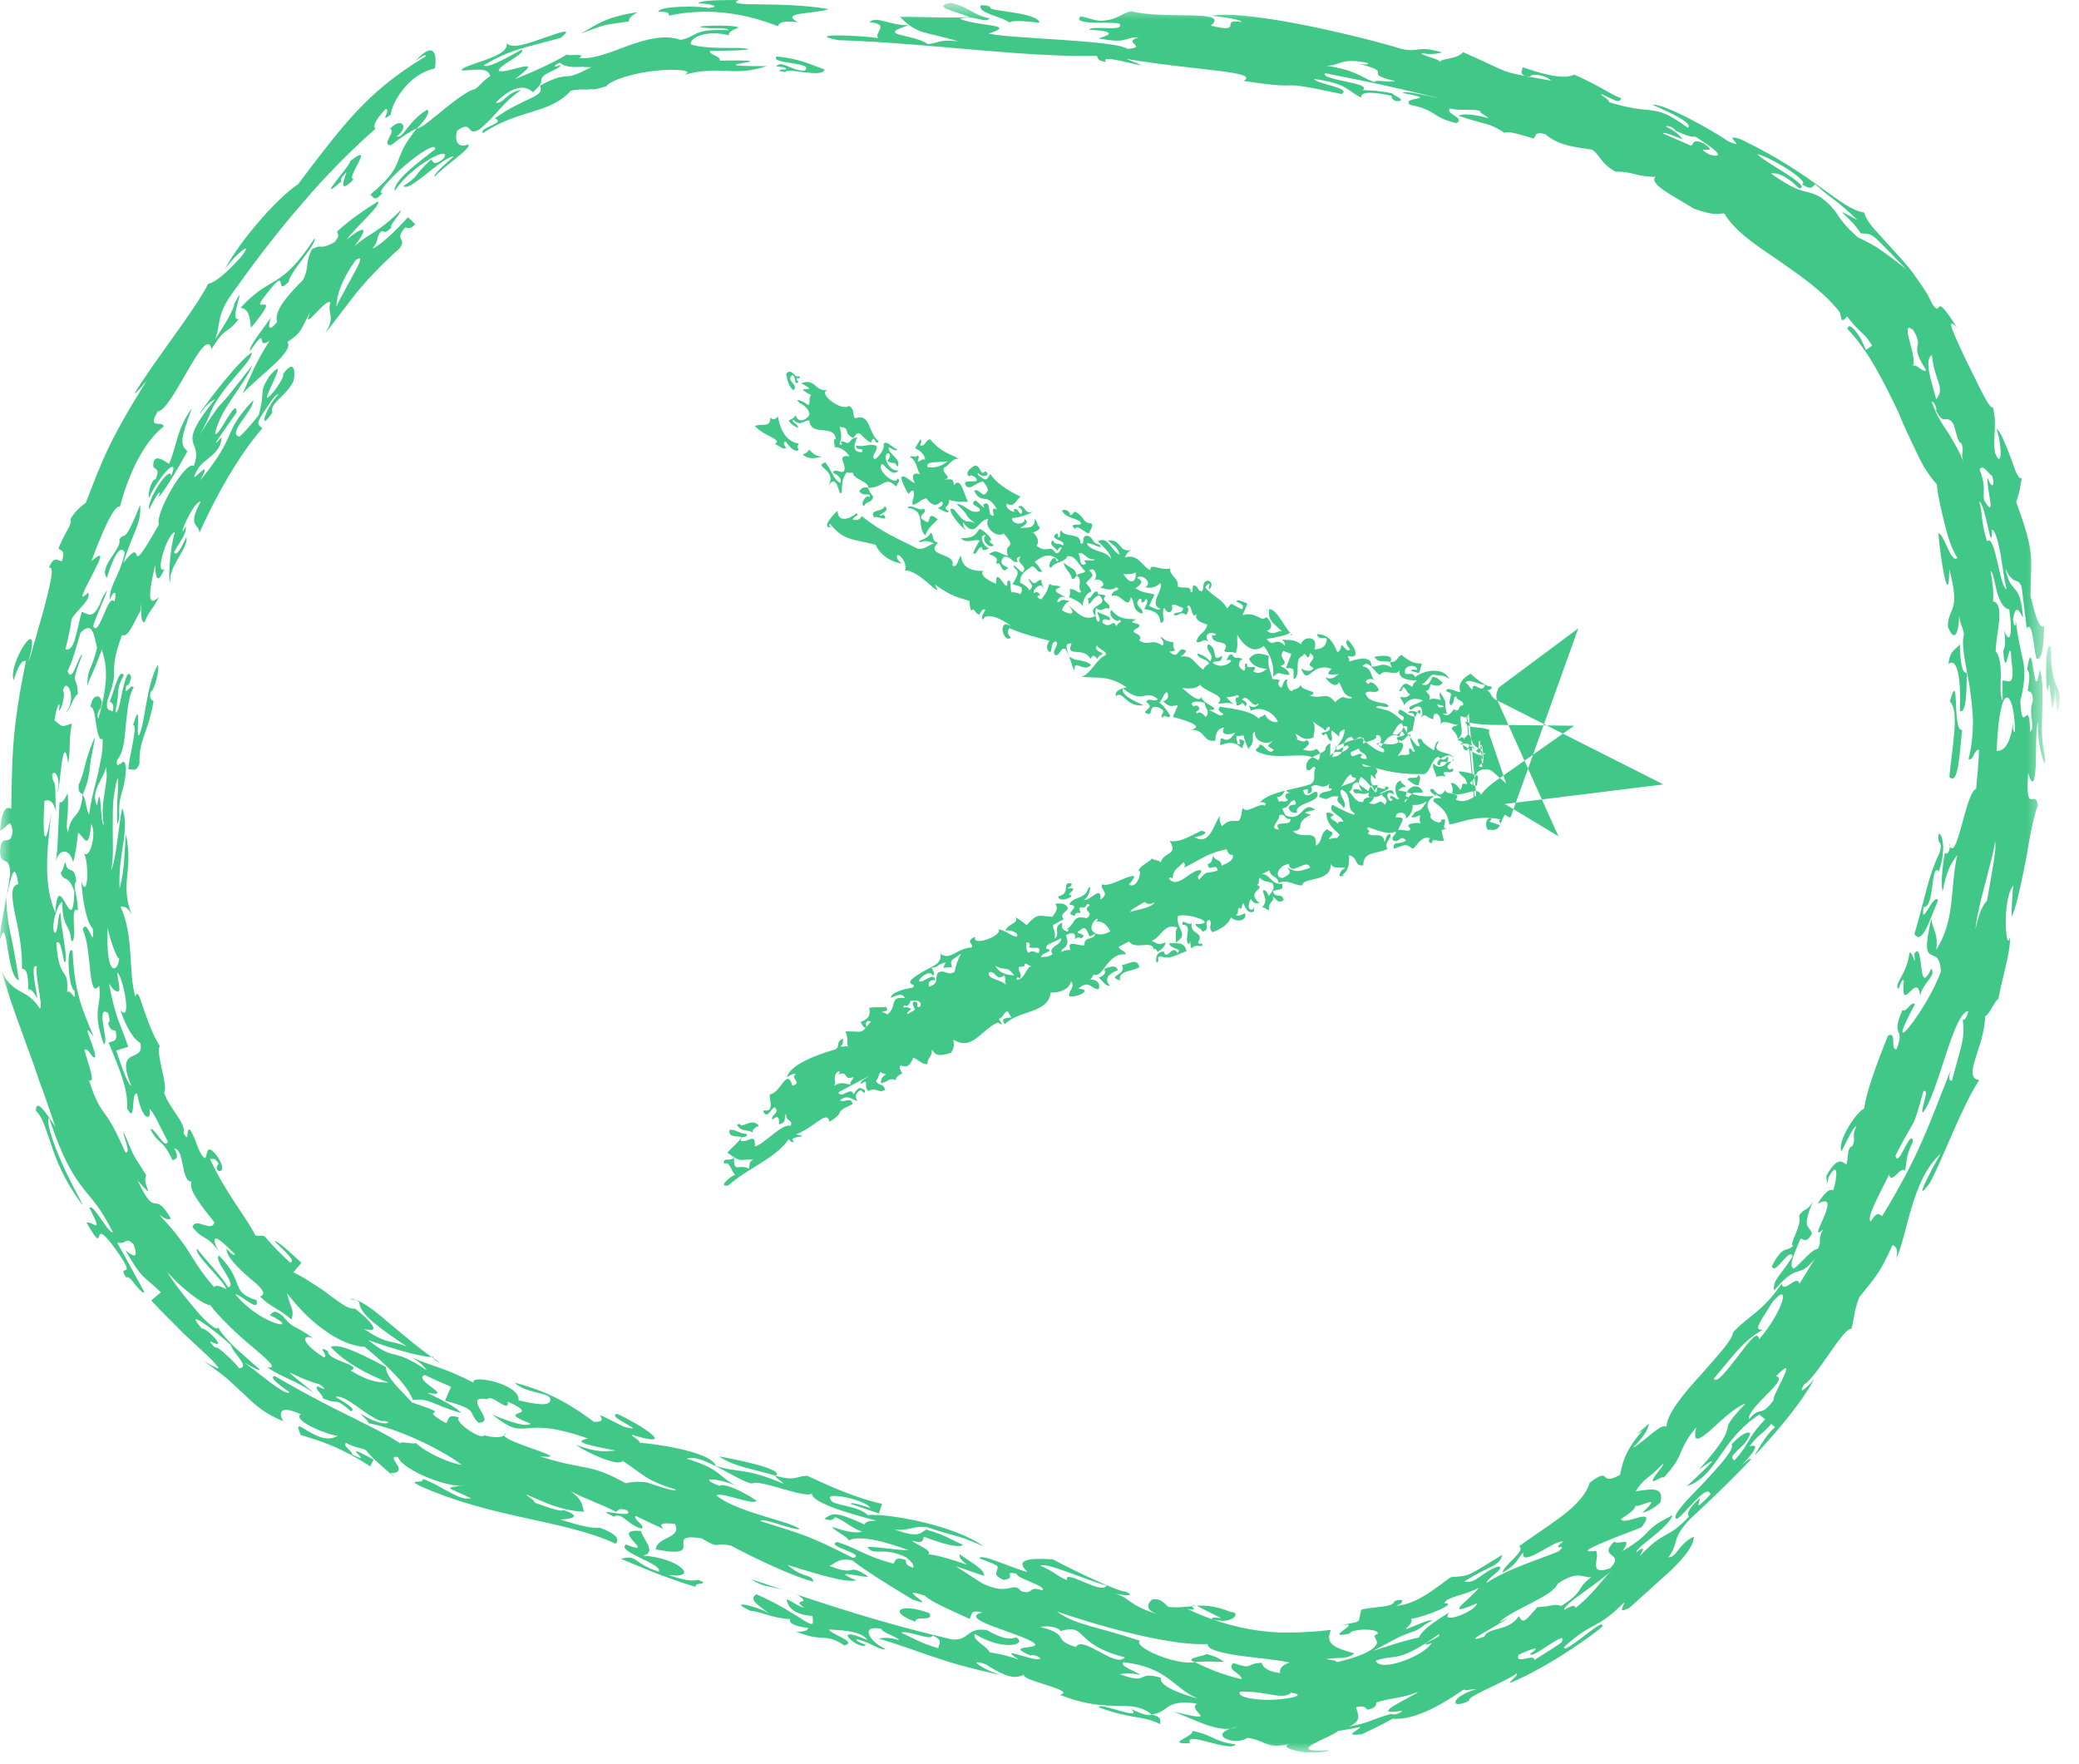 <?xml version="1.0" encoding="UTF-8"?>
<svg width="99px" height="84px" viewBox="0 0 99 84" version="1.1" xmlns="http://www.w3.org/2000/svg" xmlns:xlink="http://www.w3.org/1999/xlink">
    <!-- Generator: Sketch 41.2 (35397) - http://www.bohemiancoding.com/sketch -->
    <title>Group</title>
    <desc>Created with Sketch.</desc>
    <defs>
        <polygon id="path-1" points="0.001 84 97.39 84 97.39 0.689 0.001 0.689"></polygon>
        <polygon id="path-3" points="1.088 3.415 1.088 0.319 0.43 0.319 0.43 3.415"></polygon>
    </defs>
    <g id="Page-1" stroke="none" stroke-width="1" fill="none" fill-rule="evenodd">
        <g id="Group" transform="translate(0, -1)">
            <path d="M35.101,54.56 C35.188,54.475 35.237,54.525 35.284,54.582 C35.417,54.639 35.848,54.24 36.133,54.596 C35.96,54.695 35.79,54.796 35.848,54.926 C35.61,54.764 35.285,54.917 35.101,54.56 M52.325,47.545 C52.587,47.448 52.693,47.316 52.575,47.134 C52.831,47.054 53.121,46.893 53.233,47.192 C52.791,47.368 52.556,47.596 52.852,47.94 C52.624,47.949 52.493,47.696 52.325,47.545 M69.567,35.08 C69.407,35.126 69.374,34.924 69.299,34.802 C69.532,34.883 69.581,34.723 69.784,34.591 L70.207,39.288 C70.119,39.283 70.015,39.263 69.89,39.207 C69.893,39.043 70.086,39.128 70.236,39.155 L69.835,34.717 C69.728,34.768 69.665,34.833 69.827,34.971 C69.683,34.951 69.539,34.935 69.567,35.08 M67.642,36.928 C67.667,37.288 67.369,37.176 67.35,37.47 C66.933,37.332 67.233,36.767 67.642,36.928 M42.061,25.482 C42.417,25.925 41.698,25.5 41.637,25.652 C41.343,25.214 42.056,25.41 42.122,25.101 C42.413,25.291 41.952,25.473 41.879,25.516 C41.971,25.595 42.017,25.541 42.061,25.482" id="Shape" fill="#41C787"></path>
            <path d="M53.483,28.313 C53.391,28.357 54.263,28.366 54.01,28.176 C54.214,28.322 54,29.152 53.483,28.313 M55.238,28.768 C55.494,28.982 54.633,29.799 55.267,29.981 C55.159,30.11 54.914,29.921 54.719,29.85 L54.978,29.31 C54.672,29.204 54.432,29.257 54.061,29.001 C54.169,28.946 54.276,28.888 54.343,28.737 C54.39,28.631 54.233,28.581 54.149,28.511 C54.316,28.297 54.94,28.714 54.537,28.964 C54.824,29.023 55.058,28.959 55.238,28.768 M57.41,35.147 C57.336,35.025 57.122,34.822 57.014,34.98 C56.843,34.849 57.069,34.889 57.108,34.759 C57.135,34.606 56.895,34.537 56.845,34.648 C56.514,34.362 57.167,34.36 57.381,34.483 C57.347,34.718 57.672,34.843 57.41,35.147 M60.856,35.369 C60.706,35.434 60.342,35.318 60.238,34.999 C60.208,35.102 59.838,35.153 59.976,35.282 C59.702,34.822 58.526,34.725 58.083,34.65 C57.957,34.818 58.099,34.902 58.254,34.983 C58.176,35.233 57.766,34.836 57.55,34.815 C58.346,34.771 57.157,34.509 57.214,34.152 C57.155,34.504 56.648,34.084 56.303,33.756 C55.984,33.67 56.86,33.951 57.143,33.601 C57.416,33.968 58.435,34.11 57.999,34.484 C58.268,34.542 58.426,34.384 58.743,34.539 C58.182,34.007 58.428,34.319 58.926,34.094 C59.064,34.177 58.952,34.236 58.88,34.205 C58.77,34.369 58.925,34.449 58.874,34.594 C59.156,34.611 59.1,34.298 59.314,34.639 C59.439,34.468 59.296,34.388 59.141,34.313 C59.384,34.031 59.538,34.544 59.799,34.57 C60.117,34.313 59.798,34.868 59.491,34.579 C59.48,34.678 59.579,34.741 59.534,34.853 C60.052,34.599 60.636,34.9 60.856,35.369 M70.591,36.66 C70.376,37.267 70.048,36.089 69.86,36.735 C69.495,36.685 69.859,36.256 69.401,36.257 C69.48,36.134 69.708,36.017 69.698,36.203 C70.2,35.522 69.82,36.616 70.591,36.66 M69.509,36.406 C69.831,36.375 70.117,36.413 70.255,36.744 C70.544,36.655 70.308,36.394 70.47,36.259 L70.584,37.526 C70.545,37.531 70.488,37.518 70.413,37.481 C70.474,37.414 70.536,37.347 70.628,37.321 L70.55,36.452 C70.529,36.479 70.502,36.503 70.467,36.525 C70.505,36.547 70.549,36.556 70.595,36.563 L70.653,37.205 C70.57,37.125 70.475,37.052 70.54,36.895 C70.609,36.874 70.671,36.865 70.725,36.865 L70.753,36.866 L70.727,36.884 C70.323,37.165 69.894,36.497 69.509,36.406 M70.284,37.903 C70.233,38.046 70.121,38.168 69.992,38.286 C70.09,38.36 70.187,38.437 70.34,38.4 C70.296,38.331 70.483,37.907 70.284,37.903 C70.368,37.589 70.862,37.55 71.079,37.739 L71.722,38.302 L70.919,35.96 C70.894,35.89 70.897,35.819 70.927,35.753 C70.287,35.528 69.972,35.764 69.757,35.355 C69.691,35.362 70.336,35.505 71.014,35.513 L74.962,35.555 L71.253,38.163 C70.967,38.364 70.694,38.598 70.525,38.843 C70.338,38.379 69.704,38.991 69.143,38.771 C69.201,38.631 69.175,38.464 69.084,38.276 C69.287,38.276 69.423,38.412 69.527,38.611 C69.734,38.427 69.477,38.243 69.864,38.339 C69.815,37.962 69.564,37.991 69.457,37.729 C69.76,37.734 70.023,37.817 70.284,37.903 M68.581,37.446 C68.071,37.371 69.123,36.616 69.225,37.176 C68.966,37.454 68.553,37.076 68.581,37.446 M66.583,36.346 C66.553,36.21 66.686,36.228 66.712,36.29 C66.95,36.203 66.927,36.036 67.182,35.954 C67.065,36.175 67.26,36.489 67.384,36.782 C67.258,36.834 67.226,36.691 67.16,36.618 C67.036,36.676 67.118,36.796 67.126,36.894 C66.901,37.009 66.796,36.878 66.563,37.008 C66.625,36.857 67.091,36.357 66.583,36.346 M66.914,39.211 C66.85,39.128 66.918,39.085 66.993,39.045 C67.129,38.962 67.016,38.904 66.946,38.936 C66.946,38.491 67.537,38.201 67.759,38.713 C67.492,38.857 67.351,38.453 66.914,39.211 M64.323,36.814 L64.709,36.64 C64.774,36.928 65.05,36.773 65.081,37.13 C64.917,37.158 64.669,37.084 64.855,36.968 C64.79,36.683 64.296,37.293 64.323,36.814 M65.809,38.776 C65.677,39.099 64.929,38.797 64.919,39.177 C64.582,39.253 64.45,38.891 64.241,38.693 C64.494,38.577 64.269,38.322 64.654,38.244 C64.866,38.527 64.832,38.392 65.154,38.677 C65.274,38.437 65.272,38.203 65.457,38.671 C65.534,38.236 65.985,38.794 65.968,38.444 C66.565,38.524 65.284,38.858 65.809,38.776 M63.837,38.48 C64.026,38.282 64.063,38.04 64.329,37.864 C64.365,38 64.445,38.045 64.555,38.024 C64.648,38.274 64.034,38.316 63.837,38.48 M61.441,39.981 C61.538,40.425 60.557,39.98 60.909,40.494 C60.345,40.485 60.995,40.024 60.906,39.833 C61.184,39.663 61.196,40.081 61.441,39.981 M61.212,39.823 L61.058,39.497 C61.461,39.419 61.317,39.19 61.645,39.092 C61.867,39.511 61.433,39.148 61.364,39.487 C61.446,39.676 61.591,39.725 61.771,39.695 C61.566,39.227 62.973,39.209 62.714,38.725 C62.61,38.561 62.191,39.186 62.054,38.637 C62.377,38.479 62.246,38.645 62.282,38.795 C62.517,38.734 62.483,38.598 62.437,38.458 C62.814,38.218 62.878,38.657 63.304,38.326 C63.269,38.458 63.238,38.59 63.403,38.543 C63.486,38.76 62.848,38.588 62.814,38.944 C63.424,39.204 63.105,38.854 63.73,38.923 C63.585,39.239 63.841,39.204 63.978,39.469 C64.249,39.264 63.653,38.806 63.886,38.589 C64.354,38.829 64.174,39.251 64.332,39.573 C64.978,40.118 63.702,39.468 63.447,39.314 C63.184,39.684 63.882,39.804 63.973,40.13 C63.829,40.113 63.685,40.1 63.719,40.244 C63.644,40.057 63.12,39.986 63.519,39.807 C63.418,39.736 63.318,39.664 63.165,39.707 C63.149,40.172 63.467,40.445 63.792,40.739 C63.626,41.037 63.628,40.803 63.289,40.973 C63.265,40.841 63.505,40.783 63.44,40.638 C63.376,40.561 63.264,40.589 63.214,40.479 C62.818,40.682 63.025,41.056 62.659,41.267 C62.727,40.399 62.076,41.024 61.57,40.583 C62.279,40.464 61.512,40.242 62.431,39.785 C61.938,39.687 62.191,39.663 62.634,39.558 C61.986,39.07 62.074,40.18 61.212,39.823 M61.306,42.301 C61.493,42.546 61.469,42.602 61.086,42.806 C60.623,42.794 60.882,42.195 61.379,42.133 C61.452,42.791 62.25,41.804 62.387,42.32 C61.9,42.479 61.746,42.575 61.306,42.301 M58.409,41.434 C58.474,41.592 58.538,41.748 58.694,41.696 C58.79,41.938 58.491,42.083 58.173,42.221 C58.127,41.866 57.859,42.03 57.782,41.746 C57.69,41.879 57.775,42.057 57.513,42.148 C57.531,42.572 57.959,42.029 57.977,42.453 C57.34,42.646 57.532,42.396 57.102,42.889 C56.914,42.686 57.264,42.617 57.191,42.443 C56.769,42.309 56.063,43.418 55.654,42.814 C55.75,42.739 55.793,42.795 55.833,42.857 C55.887,42.388 55.953,42.465 56.366,42.049 C56.45,42.163 56.435,42.253 56.349,42.326 C57.119,41.976 57.387,41.656 58.409,41.434 M53.817,44.437 C53.869,44.281 54.084,44.205 54.505,43.944 C54.627,44.048 54.777,44.081 54.988,43.966 C54.8,44.268 54.029,44.313 53.817,44.437 M52.167,44.906 C52.355,44.824 52.649,44.908 52.876,45.345 C52.163,45.761 51.633,45.215 52.234,44.735 C52.304,44.812 52.239,44.86 52.167,44.906 M50.977,46.231 C50.849,46.229 50.719,46.23 50.553,46.327 C50.5,46.223 50.658,46.163 50.74,46.087 C50.866,45.928 50.845,45.738 50.755,45.532 C51.086,45.328 51.265,45.464 51.173,45.714 C51.306,45.618 51.403,45.617 51.475,45.685 C51.903,45.436 51.026,45.479 51.427,45.302 C51.739,44.994 51.771,45.419 51.9,45.591 L52.147,45.46 C52.139,45.777 51.589,45.565 51.646,46.002 C51.448,46.096 50.742,45.681 50.977,46.231 M50.127,46.423 C49.896,46.607 49.763,46.529 49.579,46.586 C49.522,46.368 50.316,46.279 49.831,46.175 C49.718,45.934 50.327,45.845 50.51,45.667 C50.64,45.973 49.838,46.084 50.127,46.423 M48.979,46.371 C48.806,46.181 48.908,46.047 48.868,45.882 C49.036,45.823 49.107,46.022 48.984,46.092 C49.196,46.216 49.626,45.967 49.463,46.377 C49.301,46.377 49.201,46.204 48.979,46.371 M48.416,47.653 C48.373,47.522 48.506,47.526 48.538,47.585 C48.754,47.442 48.413,47.188 48.546,47.029 C48.69,47.032 48.834,47.033 48.789,46.892 C48.936,46.843 48.989,47.053 49.15,46.963 C48.817,47.105 48.824,47.615 48.416,47.653 M47.397,46.988 C47.926,47.278 47.909,46.927 48.298,47.444 C47.955,47.411 47.615,47.369 47.397,46.988 M47.09,47.3 C47.396,47.171 47.444,47.752 47.815,47.442 C47.937,47.62 47.791,47.746 47.93,47.928 C47.696,47.611 47.009,47.661 47.09,47.3 M43.154,48.909 C43.304,48.842 43.355,48.758 43.333,48.662 C43.599,48.629 43.935,48.614 43.82,48.929 C43.513,49.034 43.871,48.682 43.516,48.693 C43.384,48.793 43.526,48.941 43.579,49.074 L43.218,49.29 C43.162,49.188 43.318,49.122 43.397,49.042 C43.289,48.983 43.182,48.922 43.033,48.982 C42.986,48.851 43.12,48.851 43.154,48.909 M39.732,52.703 C39.833,52.472 39.605,52.194 39.948,51.998 C40.024,52.07 39.962,52.123 39.894,52.174 C40.433,51.937 40.14,52.483 40.621,52.282 C40.661,52.411 40.429,52.499 40.512,52.634 C40.259,52.637 40.06,52.459 39.732,52.703 M67.203,39.871 C67.28,39.991 67.475,39.862 67.632,39.815 C67.603,39.933 67.577,40.051 67.649,40.2 C67.352,40.138 66.868,40.26 67.142,40.42 C67.221,40.695 66.748,40.441 66.587,40.532 C66.607,40.28 67.1,39.849 66.471,39.927 C66.402,39.632 67.017,39.59 66.949,39.981 C67.184,39.802 67.289,39.581 67.265,39.32 C67.453,39.348 67.669,39.317 67.949,39.154 C67.69,39.529 67.685,39.575 67.409,39.65 C67.315,39.716 67.331,39.816 67.203,39.871 M70.713,33.607 C70.573,34.112 70.134,33.324 70.116,33.837 C69.956,33.755 69.962,33.583 69.786,33.513 C69.904,33.265 70.43,33.614 70.713,33.607 M67.114,34.666 C67.132,35.039 67.387,34.453 67.673,34.696 C67.717,34.808 67.759,34.922 67.709,35.08 C67.581,35.041 67.646,34.91 67.641,34.812 C67.482,34.788 67.471,34.992 67.413,35.122 C66.984,35.094 66.964,34.87 66.652,34.787 C66.379,35.115 67.055,34.994 66.783,35.322 C66.174,34.782 66.114,34.84 65.531,34.693 C65.616,34.487 65.997,34.763 66.126,34.629 C66.065,34.376 65.216,34.565 65.021,34.027 C65.133,33.804 65.541,34.074 65.651,33.85 C65.647,33.734 65.291,33.313 65.169,33.571 C64.827,33.409 65.279,33.209 65.501,33.424 C65.209,33.226 65.398,32.817 64.878,32.723 C65.178,32.305 65.532,33.175 65.738,33.121 C65.905,32.819 66.501,33.238 66.647,32.906 C66.563,33.269 66.952,33.403 67.477,33.397 C67.382,33.47 67.289,33.547 67.249,33.707 C66.887,33.438 66.814,33.55 66.628,33.907 C66.755,33.942 66.77,33.795 66.826,33.715 C66.984,33.803 66.971,33.974 67.149,34.053 C67.051,34.179 66.913,34.243 66.69,34.176 C66.691,34.339 66.867,34.42 66.851,34.593 C66.936,34.456 67.177,34.13 67.769,34.349 C67.572,34.487 67.314,34.529 67.114,34.666 M52.138,27.631 C52.085,27.786 51.405,27.529 51.728,27.827 C51.362,28.087 51.477,27.465 51.351,27.358 C51.634,27.233 51.715,27.686 52.138,27.631 M57.749,32.554 C57.879,32.405 58.193,32.631 58.195,32.222 C57.625,32.603 58.056,31.845 57.526,31.677 C57.371,32.012 57.87,32.136 57.621,32.5 C57.512,32.345 57.339,32.211 57.031,32.111 C56.962,32.357 57.576,32.391 57.573,32.61 C57.467,32.67 57.362,32.732 57.301,32.886 C56.767,32.502 56.828,32.195 56.2,32.261 C56.307,32.204 56.413,32.143 56.475,31.99 C56.061,31.675 56.175,32.497 55.69,32.03 C56.199,31.951 55.77,31.988 55.89,31.593 C55.465,31.493 55.611,31.559 55.256,31.306 C55.287,31.454 55.496,31.551 55.358,31.748 C54.84,31.354 54.723,31.812 54.245,31.487 C54.414,31.284 54.164,31.194 53.971,31.089 C54.019,30.896 54.179,30.959 54.252,30.824 C54.343,30.611 53.578,30.73 54.106,30.487 C53.664,30.454 53.354,30.534 52.927,30.049 C52.715,30.244 53.169,30.721 53.321,30.509 C53.485,30.646 53.204,30.623 53.163,30.833 C52.98,30.387 52.905,31.022 52.482,30.631 C52.527,30.425 52.68,30.478 52.838,30.543 C52.975,30.32 52.421,30.27 52.269,30.119 C52.243,30.282 52.404,30.399 52.357,30.568 C52.205,30.747 52.105,30.139 52.199,29.949 C52.499,30.2 52.556,29.863 52.803,29.986 C52.98,29.722 52.364,29.658 52.646,29.369 C52.446,29.239 52.234,29.389 52.275,29.181 C52.039,29.081 52.016,29.505 51.811,29.483 C51.79,29.582 51.881,29.653 51.826,29.76 C51.997,29.749 52.004,29.445 52.345,29.351 C52.905,29.868 51.675,29.775 52.161,30.334 C51.592,30.596 51.314,30.153 50.86,29.809 C51.155,30.099 51.194,30.398 50.57,30.065 C50.658,29.797 50.802,29.666 50.97,29.595 C50.822,29.637 50.596,29.485 50.487,29.617 C50.155,29.86 50.483,29.225 50.721,29.469 C50.755,29.345 49.862,29.161 50.518,28.954 C50.303,28.824 50.189,28.947 49.969,28.799 C49.814,29.258 49.868,29.155 49.577,29.542 C49.34,29.455 49.376,29.307 49.51,29.37 C49.549,29.221 49.32,29.133 49.262,29.239 C49.064,29.172 49.63,28.603 49.678,29.053 C49.708,28.89 49.549,28.77 49.6,28.603 C49.248,28.66 49.357,28.977 48.993,28.554 C48.957,28.748 49.333,28.85 49.014,29.108 C48.948,28.968 48.796,28.846 48.576,28.74 C48.569,28.321 48.84,28.172 49.154,27.96 C49.494,28.128 49.307,28.267 49.646,28.22 C49.492,28.067 49.557,28.038 49.267,27.749 C49.474,27.639 49.881,27.19 50.407,27.673 C50.319,27.781 50.253,27.667 50.284,27.608 C50.127,27.427 49.82,28.003 50.059,28.033 C50.177,27.754 50.775,27.766 50.818,27.484 C51.227,27.436 51.311,27.847 51.685,28.209 C51.569,28.327 51.382,28.267 51.273,28.404 C51.154,28.02 51.122,28.15 50.651,27.802 C50.684,28.075 51.006,28.279 51.04,28.552 C51.161,28.612 51.203,28.472 51.273,28.404 C51.59,28.605 51.263,28.964 51.493,29.187 C51.302,29.294 51.322,29.065 50.942,29.042 C50.963,29.162 50.982,29.282 50.901,29.426 C51.214,29.567 51.508,29.713 51.593,29.911 C51.488,29.678 51.725,29.216 51.974,29.163 C51.934,29.016 51.831,28.887 51.712,28.761 C51.878,28.531 52.211,28.433 51.863,28.165 C52.121,27.932 52.336,28.467 52.068,28.672 C52.296,28.418 52.791,28.846 52.384,28.967 C52.69,29.077 52.971,29.126 53.161,28.957 C53.466,29.144 52.9,29.056 52.947,29.387 C53.362,29.164 53.718,30.127 53.85,29.432 C54.079,29.681 53.865,30.051 54.387,30.224 C54.51,29.939 53.908,29.853 54.275,29.503 C54.39,29.535 54.371,29.602 54.347,29.671 C54.469,29.727 54.507,29.585 54.575,29.515 C54.727,29.63 54.548,29.835 54.491,30.007 C54.938,30.063 55.227,30.182 55.26,30.644 C55.55,30.707 55.273,30.148 55.442,29.933 C55.678,30.406 55.914,29.987 55.792,29.835 C55.899,29.707 56.146,29.887 56.341,29.953 C56.295,30.292 55.992,30.06 55.89,30.275 C56.139,30.387 56.186,30.05 56.49,30.285 C56.572,30.134 56.652,29.985 56.516,29.901 C56.77,29.568 56.71,30.569 56.964,30.236 C56.956,30.407 56.892,30.552 57.489,30.738 C57.398,31.184 57.066,31.111 56.973,31.558 C57.225,31.67 57.267,31.331 57.574,31.567 C57.346,31.353 57.454,31.017 57.894,31.182 C57.876,31.285 57.798,31.266 57.719,31.237 C57.65,31.786 58.692,31.383 58.289,32.001 C58.512,32.111 58.616,31.979 58.845,32.106 C58.979,31.649 58.897,31.729 58.919,31.225 C59.174,31.677 59.66,32.181 60.178,31.756 C60.506,32.177 60.672,32.66 60.631,33.22 C60.96,32.892 60.959,33.144 61.404,33.135 C61.377,32.952 61.21,32.819 60.978,32.711 C61.491,32.534 60.811,32.364 61.112,31.991 L61.493,32.139 L61.234,32.811 C61.79,32.781 61.525,33.006 61.619,33.348 C61.981,33.131 61.582,32.342 62.042,32.225 C62.163,31.91 62.288,32.628 62.38,32.098 C62.887,32.402 62.002,32.585 62.555,32.8 C62.452,32.984 62.237,32.984 61.958,32.836 C62.312,33.723 62.407,32.491 63.406,32.846 C63.058,33.178 63.374,33.135 63.751,33.096 C63.582,33.222 63.433,33.386 63.117,33.253 C63.227,33.467 63.615,33.806 63.762,33.481 C63.99,33.873 63.938,34.101 64.386,34.204 C64.321,34.331 64.114,34.226 63.956,34.187 C63.806,34.227 63.689,34.323 63.579,34.435 C63.141,33.899 63.058,34.297 62.362,34.131 C63.039,33.87 61.654,33.913 62.005,33.496 C61.824,33.918 61.539,33.79 61.579,33.847 C61.449,34.069 61.174,33.553 61.319,33.359 C61.13,33.326 61.104,33.598 61.018,33.757 C60.582,33.427 61.324,33.38 60.587,33.331 C60.507,32.975 60.328,32.656 60.426,32.238 C59.904,32.031 59.659,32.127 59.48,32.375 C59.629,32.708 59.946,32.825 60.332,32.846 C60.155,32.966 59.998,33.124 59.682,32.978 C60.005,32.508 59.287,32.995 59.389,32.597 C59.18,32.565 59.381,32.76 59.252,32.929 C58.887,32.795 58.966,32.44 59.18,32.378 C58.837,32.221 58.847,32.453 58.671,32.163 C58.515,32.118 58.478,32.319 58.403,32.44 C59.015,32.295 58.205,32.992 57.749,32.554 M67.533,37.894 C67.711,37.982 67.572,38.217 67.55,38.397 C67.246,38.366 67.202,38.216 67.024,38.128 C67.099,37.913 67.505,38.174 67.533,37.894 M61.339,39.102 C61.147,39.228 61.072,39.102 60.905,39.172 L60.803,38.954 C61.164,38.968 61.152,38.45 61.314,38.716 C61.758,38.761 60.885,38.685 61.339,39.102 M44.543,47.666 C44.44,47.224 43.954,47.865 43.752,47.711 C43.849,47.471 44.329,47.166 44.421,47.459 C44.554,47.359 44.413,47.21 44.362,47.078 C44.727,47.044 44.58,46.931 45.032,46.826 C44.799,47.286 44.996,46.982 45.335,47.066 C45.233,46.631 45.273,46.798 45.764,46.4 C45.616,46.684 45.513,46.975 45.455,47.274 C45.121,47.491 44.991,47.127 44.665,47.317 C44.503,47.535 44.756,47.828 44.239,47.982 C44.18,47.727 44.299,47.652 44.543,47.666 M34.492,56.414 C34.756,56.255 34.826,56.803 35.01,56.933 C34.736,57.035 34.166,57.543 34.684,57.441 C35.645,56.592 36.918,56.171 37.557,55.242 C37.634,55.304 37.69,55.439 37.804,55.367 C37.42,55.058 38.767,55.165 37.905,55.014 C38.86,54.636 39.375,53.821 39.5,54.414 C40.367,53.869 39.578,54.031 40.607,53.569 C40.505,53.178 40.17,53.551 39.999,53.386 C40.377,53.078 40.569,53.38 40.841,53.42 C40.681,53.213 40.734,53.035 41.003,52.893 C41.065,53.004 41.22,53.117 41.184,52.922 C41.121,52.819 41.013,52.86 40.939,52.791 C40.773,52.887 40.711,53.002 40.65,53.115 C40.531,52.675 40.068,53.365 39.924,53.008 C40.101,52.914 40.608,52.645 41.405,52.223 C41.238,52.349 40.944,52.456 40.994,52.617 C41.459,52.288 41.062,52.77 41.366,52.951 C41.69,52.728 41.832,53.087 42.146,52.893 C42.065,52.544 41.816,52.73 41.712,52.455 C41.866,52.327 41.808,52.164 41.942,52.033 C42.005,52.135 42.112,52.095 42.186,52.163 C41.979,52.284 41.931,52.429 41.957,52.586 C42.424,52.439 42.286,52.324 42.674,52.427 C42.621,52.296 42.792,52.2 42.965,52.106 C42.91,51.974 42.767,51.828 42.896,51.725 C43.254,51.882 43.363,51.648 43.49,51.365 C43.722,51.435 43.892,51.697 44.157,51.665 C44.201,51.26 44.347,51.443 44.386,50.968 C44.571,51.374 44.94,51.222 45.289,51.128 C45.499,50.807 45.398,50.665 45.401,50.5 C46.3,51.071 46.718,50.026 47.5,49.694 C47.564,49.667 47.885,50 47.56,49.521 C47.8,49.412 47.756,49.247 47.981,49.139 L48.16,49.452 C48.01,49.45 47.578,49.465 47.859,49.762 C48.526,49.08 49.921,49.27 50.031,48.258 C50.494,48.283 50.93,48.085 51.002,47.723 C51.241,48.022 50.828,48.179 50.928,48.447 C51.369,48.487 52.05,48.105 51.354,48.077 C51.85,47.611 51.985,48.116 52.312,48.1 C52.44,47.775 52.163,47.628 51.903,47.639 C52.026,47.573 52.002,47.475 52.089,47.401 C52.521,47.611 52.74,46.331 53.619,46.445 C53.539,46.23 53.356,46.284 53.27,46.086 L53.761,45.826 C54.069,46.283 54.976,45.677 54.942,46.285 C54.89,46.17 55.054,46.118 55.12,46.327 C55.34,46.195 55.493,46.046 55.5,45.861 C55.202,46.038 55.03,45.895 54.842,45.796 C55.326,45.617 55.404,44.943 56.073,45.162 C55.907,45.37 56.04,45.651 55.979,45.885 C56.692,45.45 55.934,45.207 56.101,44.608 C56.657,44.449 58.086,45.025 56.921,44.995 C56.996,45.212 57.179,45.16 57.261,45.36 C57.703,45.252 57.251,44.921 57.592,44.79 C57.772,45.023 57.483,45.135 57.739,45.387 C58.235,45.204 58.511,44.965 58.618,44.681 C58.795,44.896 59.394,44.909 59.289,44.481 C59.136,44.537 58.948,44.674 58.866,44.558 C59.028,44.475 58.885,44.313 59.006,44.219 C59.161,44.381 59.115,44.107 59.2,43.988 C59.314,44.265 59.435,44.523 59.713,44.404 C59.703,44.263 59.734,44.072 59.66,44.296 C59.354,44.412 59.474,43.889 59.572,43.804 C59.656,43.992 59.802,44.032 59.978,44.007 C59.277,43.432 60.334,43.331 59.859,43.132 C60.024,43.05 59.881,42.887 60.004,42.795 C60.148,42.997 60.394,42.962 60.588,43.046 C60.739,43.307 60.56,43.477 60.423,43.659 C60.342,43.541 60.296,43.342 60.141,43.395 C60.165,43.692 60.419,43.859 60.084,44.222 C60.249,44.144 60.29,44.356 60.437,44.318 C60.361,43.935 60.74,43.913 60.6,43.707 C60.782,43.744 60.832,44.086 61.129,43.852 C61.061,43.474 60.688,43.808 60.62,43.431 C60.938,43.294 61.109,43.45 61.066,43.083 C60.472,43.118 60.501,42.595 60.077,42.627 L60.452,42.446 C60.521,42.82 60.821,42.661 60.889,43.034 C61.362,42.854 61.619,43.171 62.019,43.156 C62.005,42.746 63.43,43.035 63.366,42.129 C63.502,42.418 63.844,42.245 64.068,42.332 C63.85,42.426 63.787,42.564 63.794,42.723 C63.95,42.703 64.154,42.715 63.919,42.665 C64.263,42.42 64.24,42.066 64.243,41.72 C64.705,41.849 64.466,42.252 64.919,42.204 C64.911,41.532 65.507,41.687 66.076,41.42 C65.863,41.103 66.285,40.978 66.209,40.702 C65.946,40.78 66.025,40.962 65.929,41.091 C65.86,40.523 65.332,40.945 65.129,40.662 C65.354,40.529 64.976,40.514 65.157,40.386 C65.586,40.54 66.164,40.779 66.461,40.588 C66.526,40.767 66.178,40.819 66.355,41.031 C66.669,41.138 66.678,40.705 66.956,41.025 C66.585,41.256 66.327,40.997 66.376,41.417 C66.977,41.207 66.885,41.16 67.276,41.409 C67.395,41.415 67.66,40.737 68.111,40.915 C67.984,40.972 68.036,41.177 68.207,41.135 C68.129,40.86 68.598,41.115 68.758,41.027 C68.608,40.359 68.579,40.599 68.946,40.421 C68.49,40.584 69.087,39.873 68.631,40.035 C68.692,40.286 68.141,40.111 68.108,39.87 C68.284,39.759 67.538,39.318 68.411,38.822 C68.458,38.933 68.57,38.908 68.633,38.988 C68.476,39.037 68.26,38.916 68.251,39.154 C68.695,39.493 68.905,39.641 69.026,40.257 C69.594,40.165 70.291,39.787 71.459,40.013 C71.233,40.139 71.606,40.165 71.425,40.288 C71.254,40.231 71.081,40.173 70.906,40.114 C70.981,40.076 71.05,40.035 70.987,39.95 C70.633,39.974 70.776,40.623 70.919,40.5 C71.515,40.619 71.413,40.102 71.666,39.796 C71.69,39.768 71.894,40.026 71.952,39.862 L75.156,30.918 L71.398,33.716 C71.385,33.726 71.37,33.74 71.354,33.758 C71.369,33.742 71.189,34.093 71.276,34.286 L74.211,40.818 L71.73,39.322 C71.696,39.302 71.656,39.292 71.61,39.299 C71.648,39.288 71.683,39.28 71.711,39.276 L79.211,38.35 L71.266,34.335 C70.932,34.167 71.013,33.901 70.788,33.872 C70.935,33.877 71.14,33.752 70.969,33.667 C70.86,33.755 70.218,33.277 70.027,33.077 C69.614,33.319 69.419,33.58 69.542,33.949 C69.336,33.971 68.906,33.653 68.864,33.905 C68.957,33.961 69.118,33.978 69.093,34.089 C69.072,34.269 68.937,34.508 69.106,34.586 C69.347,34.333 69.132,34.206 69.354,34.151 C69.314,34.374 69.765,34.333 69.66,34.593 C69.443,34.544 69.508,34.899 69.312,34.881 C69.243,34.496 69.091,35.281 68.724,34.987 L68.422,34.53 L68.814,34.639 C68.875,34.338 68.68,34.166 68.575,33.95 C68.527,34.109 68.569,34.222 68.613,34.334 C68.389,34.263 68.202,34.247 68.062,34.306 C68.162,34.088 67.948,34.027 67.897,33.886 C68.053,33.909 68.087,33.742 68.121,33.576 C68.406,33.689 68.613,33.682 68.698,33.486 C68.534,33.401 68.497,33.253 68.216,33.228 C68.102,33.434 68.033,33.713 67.703,33.583 C67.932,33.5 68.025,33.202 68.248,33.112 C68.729,33.234 68.647,33.083 69.015,33.325 C68.717,32.712 67.747,32.929 67.381,33.246 C67.293,32.916 66.865,33.243 66.902,32.987 C66.855,32.66 67.482,32.598 67.481,32.9 C67.374,32.899 67.228,32.833 67.192,32.945 L67.576,33.051 L67.708,32.589 C67.33,32.622 67.048,32.434 66.729,32.178 C66.557,32.29 66.48,32.567 66.209,32.516 C66.435,32.102 65.604,32.241 65.448,32.275 C65.613,32.573 65.902,32.457 66.209,32.516 C66.173,32.63 66.27,32.684 66.265,32.785 C65.773,32.478 65.648,32.793 65.299,32.732 C65.367,32.124 64.432,32.431 64.242,32.505 C64.281,32.392 64.185,32.334 64.193,32.234 C64.847,32.401 64.462,31.72 64.177,31.464 C63.912,31.689 64.551,31.995 64.145,31.962 C63.63,31.433 64.056,31.859 63.686,32.055 C63.515,31.669 63.325,31.197 62.716,31.199 C62.78,31.538 63.229,31.242 63.177,31.492 C63.108,31.867 62.851,31.897 62.591,31.92 C62.817,31.184 61.991,31.327 61.96,31.677 C61.554,31.394 61.392,31.508 61.035,31.445 C61.167,31.524 61.182,31.646 61.2,31.767 C60.731,31.252 60.677,31.891 60.314,31.422 C60.764,31.354 61.343,31.243 61.462,31.097 C61.442,31.168 61.429,31.236 61.544,31.258 C61.121,30.862 60.678,29.665 60.27,30.103 C60.305,30.038 60.343,29.979 60.439,30.044 C60.353,30.558 60.706,30.715 61.042,31.062 C60.784,31.015 60.686,31.293 60.324,31.037 C60.675,30.923 60.52,30.567 60.302,30.377 C60.031,30.667 59.878,30.095 59.169,30.289 L59.405,29.736 C59.212,29.677 58.966,29.504 58.863,29.638 C59.053,29.731 59.298,29.805 59.14,30.015 C58.426,29.665 58.755,29.688 58.422,29.973 C58.236,29.548 57.841,29.461 57.386,28.977 C57.452,28.905 57.487,28.764 57.608,28.814 C57.403,29.367 57.944,28.768 57.535,28.65 C57.159,28.647 57.406,29.236 57.163,29.14 C57.009,29.063 57.057,28.923 56.844,28.864 C56.709,29.029 56.898,29.226 56.693,29.191 C56.737,28.823 56.264,29.079 56.077,28.907 C56.169,28.567 55.671,28.396 55.723,28.07 C55.247,28.184 54.741,27.774 54.781,28.149 C54.424,28.018 54.192,27.322 53.561,27.546 C53.646,27.354 53.756,27.226 53.898,27.178 C53.254,27.348 53.437,26.662 52.753,26.732 C52.984,26.961 53.207,26.999 53.318,27.422 C52.837,27.144 52.804,26.537 52.279,26.761 C52.524,27.037 52.877,27.287 52.912,27.62 C52.686,27.194 52.016,27.313 51.75,26.891 C51.836,26.753 52.658,27.274 52.345,26.929 C51.956,26.843 52.109,26.617 51.795,26.508 C51.426,26.492 51.722,26.974 51.452,26.868 C51.467,26.315 50.688,26.636 50.539,26.25 C50.394,26.406 50.574,26.617 50.37,26.567 C50.397,26.499 50.418,26.432 50.305,26.397 C49.888,26.711 50.809,26.711 50.621,26.972 C50.295,26.787 50.282,27.019 50.135,26.715 C49.899,26.954 50.277,27.053 50.331,27.226 C50.402,27.158 50.445,27.018 50.565,27.078 C50.48,27.193 50.427,27.391 50.275,27.332 C49.932,26.857 49.912,27.413 49.364,26.985 C49.527,26.733 49.356,26.553 49.229,26.364 C48.812,26.425 49.47,26.353 49.521,26.114 C49.363,25.994 49.412,25.829 49.275,25.704 C49.291,26.168 48.953,26.122 48.567,26.137 C48.638,26.092 49.089,25.897 48.797,25.716 C48.779,26.052 48.133,25.959 48.199,25.661 C48.5,25.679 49.193,25.414 49.148,25.362 C48.808,25.555 48.757,24.908 48.489,25.136 C48.629,25.229 48.757,25.324 48.614,25.478 C48.479,25.385 48.444,25.142 48.252,25.28 C48.517,25.498 47.788,25.265 47.949,24.976 C48.293,25.216 48.388,24.772 48.601,24.65 C47.949,24.335 47.413,23.977 47.162,23.569 C47.074,23.682 47.015,23.877 46.865,23.815 C46.733,23.719 46.515,23.64 46.565,23.507 C46.743,23.766 47.228,23.666 46.923,23.434 C46.667,23.702 46.724,23.19 46.445,23.163 C46.34,23.188 45.882,23.499 46.147,23.685 C46.227,23.549 46.555,23.74 46.507,23.888 C46.402,23.99 45.723,23.79 46.03,24.169 C46.309,24.287 46.29,24.069 46.806,23.919 C46.919,24.05 47.014,24.184 47.047,24.332 C46.805,24.879 46.655,24.187 46.39,24.373 C46.75,25.083 47.018,24.389 47.474,25.262 C47.041,25.033 47.536,25.753 47.178,25.509 C47.053,25.397 47.187,24.783 46.814,25.027 C47.006,25.394 46.607,24.925 46.453,24.823 C46.056,25.088 46.826,25.117 46.637,25.341 C46.166,25.496 45.955,24.979 45.555,25.003 C46.335,25.71 45.763,25.421 46.464,25.932 C46.3,25.834 46.171,25.831 46.042,25.831 C45.629,25.72 45.491,25.09 45.256,25.248 C45.264,25.593 46.025,26.338 45.987,26.213 C45.863,26.114 45.864,25.991 45.862,25.868 C46.455,26.71 46.571,25.704 47.061,25.718 C46.824,26.106 47.51,26.657 47.793,26.397 C48.513,27.213 47.759,26.774 47.997,27.467 C47.533,27.352 47.501,27.116 47.09,27.38 C47.701,27.607 47.375,27.689 47.464,27.859 C47.692,27.638 47.663,28.463 48.011,28.023 C47.659,27.911 47.594,27.739 47.817,27.505 C48.228,27.496 48.179,27.861 48.485,27.735 C48.362,27.666 48.432,27.466 48.599,27.525 C48.312,27.834 49.022,27.931 48.68,28.253 C48.522,28.152 48.113,27.685 48.313,28.052 C48.619,28.235 48.365,28.538 48.215,28.819 C48.558,28.935 48.792,28.894 48.597,29.295 C48.428,29.2 48.297,29.2 48.167,29.203 C48.089,29.082 48.179,28.471 47.97,28.684 C48.008,29.456 47.411,27.809 47.429,28.798 C46.855,28.549 46.699,28.358 46.807,28.182 C46.266,28.196 45.809,28.028 45.763,27.465 C45.611,27.58 45.602,28.087 45.347,27.92 C45.559,27.318 43.996,27.493 44.667,26.845 C44.291,26.733 44.539,26.499 44.299,26.361 C44.256,26.702 43.428,26.783 43.878,26.813 C44.039,26.719 44.25,26.766 44.485,26.88 C44.213,26.934 44.016,27.196 43.699,27.125 C42.654,26.597 42.034,26.365 41.033,25.575 C40.936,25.757 40.785,25.785 40.61,25.742 C40.667,25.537 40.945,25.583 40.792,25.433 C40.525,25.672 39.894,25.947 39.885,25.315 C39.659,25.517 39.087,26.158 39.579,26.11 C39.509,26.06 39.445,26.01 39.519,25.935 C40.18,26.753 40.59,26.653 41.699,26.937 C41.892,27.439 42.559,27.835 42.978,27.817 C42.736,27.777 42.568,27.303 42.855,27.468 C43.072,27.675 43.155,27.908 43.103,28.166 C43.774,28.112 45.005,29.704 44.514,28.826 C45.287,29.39 45.575,29.427 46.176,29.617 C46.168,29.774 46.178,29.927 46.251,30.068 C46.4,29.917 46.399,30.178 46.624,30.272 C46.711,30.16 46.766,29.962 46.92,30.025 C46.856,30.194 46.664,30.389 46.815,30.514 C46.954,30.027 48.05,30.677 48.111,30.802 C47.474,30.421 47.777,31.67 48.136,31.359 C48.001,31.232 47.952,31.087 48.054,30.908 C48.947,31.277 49.315,31.317 49.979,31.515 C49.819,31.74 49.803,31.931 50.014,32.07 C50.14,31.74 50.042,31.585 50.288,31.537 C50.473,31.712 50.018,32.038 50.268,32.199 C50.478,32.223 50.497,31.797 50.739,31.901 C51.002,32.364 51.059,32.831 51.178,32.93 C51.1,32.304 51.64,33.078 51.955,32.649 C51.52,32.338 51.319,32.556 50.885,32.243 C50.911,32.097 50.58,31.58 51.029,31.643 C50.715,32.346 51.595,31.757 51.933,32.371 C52.026,32.167 52.144,32.191 52.242,32.387 C52.31,32.236 52.419,32.179 52.529,32.125 C52.333,32.019 52.079,31.927 52.252,31.726 C52.257,31.913 52.735,31.978 52.656,32.187 C52.209,32.387 51.969,33.057 51.507,33.231 C52.399,33.286 52.851,33.182 53.651,33.731 C53.366,33.785 53.083,33.886 53.136,34.15 C53.466,33.854 53.621,34.64 54.359,34.589 C54.768,34.626 53.323,34.239 53.471,33.778 C54.473,34.589 54.495,33.777 55.132,34.28 C55.023,34.48 54.665,34.16 54.59,34.43 C54.928,34.697 54.663,34.66 54.522,34.926 C55.008,35.202 54.601,34.568 55.114,34.667 C55.699,34.87 55.149,35.038 55.359,35.174 C55.397,35.111 55.437,35.053 55.539,35.124 C55.622,35.154 55.702,35.177 55.719,35.073 C55.536,34.745 55.354,34.567 55.213,34.448 C55.457,34.145 55.399,33.994 55.589,33.96 C55.666,34.191 55.616,34.305 55.392,34.398 C55.747,34.705 55.714,34.606 56.092,34.584 L55.85,35.133 C56.668,35.355 57.349,35.611 56.683,35.752 C57.413,35.696 57.273,36.392 57.882,36.259 C57.861,36.118 57.904,35.666 58.289,35.648 C58.047,36.095 58.724,35.969 58.823,35.863 C58.31,36.724 58.114,35.677 58.104,36.483 C58.467,36.363 58.77,36.267 59.139,36.631 L59.271,36.296 C58.714,35.985 59.292,36.56 58.913,36.414 C58.963,36.269 58.802,36.193 58.912,36.027 C59.047,36.08 59.108,35.999 59.225,36.02 C59.221,36.202 59.598,37.009 59.453,36.625 C59.855,36.311 59.505,35.955 59.758,35.842 C59.71,36.341 60.409,36.53 60.693,36.206 C60.263,36.613 60.331,36.471 60.659,36.707 C60.421,36.992 60.251,36.472 59.987,36.446 C59.966,36.66 59.677,36.655 59.858,36.782 C60.848,37.29 62.118,36.666 62.78,37.208 C62.906,36.961 62.893,36.769 62.665,36.657 C62.524,36.778 62.302,36.766 62.045,36.693 C62.11,36.637 62.534,36.376 62.205,36.24 C62.136,36.363 61.948,36.287 61.76,36.209 C61.802,36.097 61.7,36.037 61.708,35.936 C61.982,36.13 62.173,36.279 62.553,36.109 C62.544,35.95 62.68,35.662 62.525,35.335 C62.659,35.513 62.976,35.62 63.112,35.797 C63.172,35.72 63.192,35.575 63.322,35.617 C63.402,35.964 62.673,35.786 63.034,36.024 C63.221,35.722 63.183,36.272 63.396,36.28 C63.499,36.075 63.33,35.976 63.417,35.778 C64.133,36.359 63.45,35.897 64.029,35.727 C64.009,36.306 63.591,36.462 63.44,37.051 C64.285,36.951 63.708,36.212 64.357,36.083 C64.595,36.408 64.517,36.102 64.798,36.096 C65.18,36.488 65.63,36.811 65.907,36.822 C65.947,36.484 65.746,36.795 65.605,36.352 C66.016,36.446 66.451,36.522 66.653,36.282 C66.237,36.045 66.869,36.095 66.886,35.972 C66.618,35.575 66.727,36.13 66.314,35.939 C66.449,35.754 66.523,35.48 66.75,35.436 C66.905,35.836 67.532,36.6 67.464,36.506 C67.877,36.658 67.212,36.077 67.693,36.196 C67.769,36.43 68.049,36.567 68.276,36.731 C68.344,36.562 68.338,36.292 68.531,36.299 C68.036,36.922 69.098,36.755 69.205,37.074 C69.238,37.301 68.684,37.464 69.065,37.658 C69.08,37.593 69.209,37.551 69.204,37.69 C69.073,37.913 68.541,37.564 68.842,37.975 C68.652,37.925 68.523,37.958 68.396,37.993 C68.391,37.757 68.169,37.631 68.264,37.346 C68.64,37.803 69.095,37.174 68.931,37.009 C68.795,37.234 68.656,37.206 68.491,37.029 C68.159,37.148 68.14,37.701 67.84,37.855 C66.688,37.884 66.049,37.751 64.847,37.371 C65.042,37.669 65.115,37.381 65.531,37.587 C65.703,37.893 65.36,37.785 65.533,38.088 C65.393,38.05 65.396,37.945 65.291,37.889 C65.257,38.168 65.257,38.52 65.605,38.357 C65.515,39.182 65.471,38.436 64.808,37.987 C64.576,38.349 64.813,38.52 64.875,38.764 C64.822,38.495 64.176,38.51 64.561,38.791 C64.727,38.701 64.872,38.896 65.188,38.737 C65.116,38.951 65.224,39.014 65.436,38.933 C65.396,39.093 65.296,39.167 65.193,39.238 C65.624,39.42 65.683,38.946 65.937,39.32 C66.202,39.002 65.794,38.979 65.786,38.781 C65.894,38.742 66.344,38.43 66.382,38.821 C65.805,38.494 66.17,39.422 66.318,39.053 C66.233,39.022 66.155,38.988 66.209,38.898 C66.464,38.919 66.523,39.169 66.632,39.015 C66.405,38.902 66.352,38.207 66.715,38.166 C66.674,38.319 66.93,38.339 66.93,38.475 C66.767,38.456 66.678,38.543 66.587,38.629 C67.327,38.741 67.456,39.025 68.475,38.875 C68.222,38.905 67.918,38.498 68.25,38.576 C68.588,39.034 68.717,38.769 68.842,38.591 C68.724,38.891 69.656,38.667 69.324,39.075 C69.752,39.269 70.066,39.009 70.294,38.884 L69.942,34.975 C69.863,35.14 69.779,35.228 69.567,35.081 C69.467,35.433 69.802,35.926 69.417,36.185 C69.364,35.72 68.778,35.698 69.446,35.522 C69.095,35.498 68.594,35.161 68.574,35.627 C68.749,34.997 68.211,34.752 68.258,35.239 C67.987,35.238 67.835,34.839 67.643,35.237 C67.907,34.947 67.037,34.719 67.063,34.959 C67.584,34.839 67.282,35.511 67.264,35.788 L67.005,35.9 C66.968,35.762 67.129,35.55 66.863,35.57 L66.617,36.069 C66.361,35.913 66.096,36.007 65.759,36.573 C65.711,36.462 65.597,36.488 65.533,36.409 C65.927,36.441 65.751,35.87 65.519,36.023 C65.645,36.252 65.08,36.272 64.919,36.415 C64.869,36.305 64.966,36.238 64.951,36.139 C64.464,36.136 63.444,36.592 63.611,36.608 C63.652,36.947 64.184,36.255 64.225,36.595 C63.813,37.037 63.735,36.558 63.322,37.001 C63.302,36.822 63.394,36.747 63.174,36.673 C62.754,37.041 62.108,36.991 62.213,37.636 C62.508,37.791 62.463,37.353 62.649,37.568 C62.491,37.807 62.727,38.16 62.386,38.349 C61.676,38.587 60.472,38.682 59.987,39.207 C60.137,39.167 60.377,39.239 60.217,39.362 C59.957,39.199 59.361,39.793 59.173,39.466 C59.115,39.671 59.121,39.893 59,40.082 C58.604,40.103 58.503,40.029 58.187,40.341 C58.086,40.158 58.052,39.992 58.103,39.848 C57.819,40.121 57.649,41.321 56.872,40.858 C57.137,40.845 57.687,40.624 57.197,40.562 C56.912,40.665 56.224,41.155 55.701,41.039 C56.124,41.746 55.431,41.523 55.273,42.065 C55.165,41.928 54.975,41.99 54.859,41.873 C54.689,42.083 54.252,42.231 54.217,42.473 C54.41,42.346 54.176,43.385 53.757,43.114 C53.878,42.987 53.981,42.855 54.022,42.709 C53.56,42.703 52.882,43.251 52.483,43.107 C52.364,43.385 52.902,43.509 52.391,43.835 C52.477,43.088 51.877,43.942 51.601,43.848 C51.896,43.755 52.015,42.952 51.804,43.332 C51.683,43.818 51.038,43.7 50.922,44.073 C51.606,44.149 50.524,44.525 51.207,44.6 C51.164,44.458 51.31,44.462 51.455,44.468 C51.439,44.372 51.346,44.258 51.466,44.191 C51.77,44.33 51.697,43.897 51.894,44.099 C51.469,44.417 52.174,44.402 51.749,44.72 C51.004,44.543 51.251,45.01 50.763,45.254 C50.832,45.217 50.949,45.263 50.821,45.36 C50.594,45.281 50.534,45.172 50.591,44.937 C50.086,45.112 50.543,45.487 50.207,45.696 C50.323,45.359 50.076,45.183 50.164,45.034 L50.657,44.764 C50.418,44.528 50.802,44.421 50.856,44.246 C50.734,43.97 50.487,44.019 50.256,44.026 C50.421,44.279 50.246,44.461 50.115,44.651 C49.457,44.613 49.424,44.454 48.888,45.05 C48.601,44.806 48.487,44.761 48.35,44.661 C48.592,44.956 47.829,45.057 47.909,45.321 C48.085,45.235 48.617,45.46 48.389,45.602 C48.089,45.539 47.86,45.282 47.547,45.251 C47.765,45.567 46.221,46.104 46.444,45.597 C45.887,45.847 46.447,45.967 46.253,46.118 C45.577,46.136 45.243,46.767 44.791,46.411 C44.851,47.041 44.231,46.958 43.388,47.65 C43.208,47.959 43.689,47.81 43.45,48.032 C43.211,48.054 42.43,48.225 42.421,48.508 C42.678,48.413 42.964,48.234 43.09,48.528 C42.312,48.417 42.756,48.93 42.248,49.312 C42.185,49.208 42.076,49.248 42.002,49.179 C42.168,49.111 42.346,49.191 42.182,48.931 C42.001,48.998 41.792,48.922 41.391,48.988 C41.448,49.244 41.443,49.491 40.979,49.665 L41.105,49.87 C41.15,49.928 41.197,49.98 41.287,49.898 C41.149,49.754 41.28,49.522 41.464,49.648 C40.945,50.279 41.169,50.099 40.26,50.109 C40.429,50.499 40.287,50.699 40.4,50.868 C40.315,50.734 40.132,50.904 40.034,50.812 C40.155,50.708 40.15,50.584 40.147,50.461 C39.773,50.588 40.031,50.812 39.795,50.96 C39.35,51.095 37.654,51.582 37.474,52.288 C37.624,52.215 37.8,52.057 37.895,52.164 C37.585,52.304 38.255,52.581 37.733,52.692 C37.457,51.787 37.181,53.065 36.662,53.103 C36.622,53.344 36.784,53.61 36.638,53.836 C36.52,53.913 36.444,53.846 36.337,53.889 C36.539,54.443 36.83,53.492 36.938,53.784 C37.124,53.992 36.672,54.116 36.783,54.314 C37.127,53.991 37.107,54.399 37.097,54.539 C37.54,54.415 37.278,54.196 37.433,54.033 C37.4,54.421 37.796,54.298 37.644,54.613 C37.293,54.433 36.315,55.544 35.948,55.582 C35.97,54.878 35.656,55.438 35.267,55.315 C35.288,54.983 35.634,55.251 35.549,54.982 C35.256,55.016 35.045,54.76 34.751,54.795 C34.642,55.156 35.07,55.086 35.317,55.138 C35.171,55.396 34.853,55.633 34.638,55.882 C35.339,56.41 35.24,56.171 35.867,56.214 C35.62,56.337 35.728,56.502 35.654,56.646 C35.211,56.389 34.917,56.904 34.955,56.103 C34.804,56.343 34.367,56.065 34.492,56.414" id="Shape" fill="#41C787"></path>
            <path d="M55.421,46.307 C55.561,46.801 55.814,45.921 56.077,46.375 C56.345,46.143 55.703,46.207 55.679,45.904 C55.984,45.956 56.385,45.765 56.5,46.291 C55.836,46.53 55.787,46.663 55.231,46.54 C55.117,46.575 55.138,46.642 55.165,46.711 C55.074,47.119 54.868,46.316 55.421,46.307 M46.952,26.483 C46.588,26.418 46.79,27 47.085,27.102 C46.975,27.2 46.722,27.25 46.782,27.073 C46.63,27.012 46.573,27.207 46.485,27.322 C46.13,27.561 46.571,26.884 46.655,26.729 C46.303,26.672 46.028,26.904 45.751,26.631 C46.291,26.605 46.387,26.57 46.647,26.174 C47.111,26.415 47.318,26.816 47.137,26.721 C47.084,26.825 47.241,26.884 47.323,26.959 C47.105,27.172 46.676,26.677 46.952,26.483 M68.909,34.966 C68.629,35.045 68.528,34.774 68.249,34.853 C68.135,34.467 69.007,34.927 68.677,34.413 C68.874,34.033 68.778,34.776 68.909,34.966 M50.83,43.306 C51.535,43.223 50.64,43.626 51,43.623 C51.136,43.727 50.409,44.001 50.39,43.68 C51.048,43.544 50.507,42.956 51.023,43.068 C51.075,43.172 50.914,43.231 50.83,43.306 M53.339,47.68 C52.633,47.467 53.707,47.42 53.421,46.956 C53.729,46.915 54.152,46.573 54.257,47.057 C53.905,47.263 53.232,47.206 53.339,47.68 M56.635,45.953 C56.299,45.857 56.857,45.003 56.32,45.036 C56.23,44.691 56.596,45.1 56.744,44.952 C56.668,45.561 57.359,45.318 57.057,45.871 C57.081,45.973 57.156,45.946 57.234,45.914 C57.345,46.205 56.949,45.876 56.744,46.166 C56.644,45.998 56.71,45.597 56.635,45.953 M63.906,37.954 C64.096,38.069 63.804,38.083 63.796,38.297 C63.302,38.193 63.027,38.01 62.724,37.824 C63.079,37.449 62.876,37.904 63.277,38.006 C63.438,37.615 62.703,37.571 62.955,37.142 C63.436,37.364 62.784,36.582 63.358,36.394 C63.308,36.745 63.441,37.156 63.151,37.463 C63.758,37.174 63.964,37.908 63.415,38.05 C63.652,38.131 63.803,38.08 63.906,37.954 M44.114,25.84 C44.354,25.966 44.115,25.248 44.656,25.736 C44.44,25.944 44.209,26.112 44.057,26.5 C43.62,26.02 44.139,25.314 43.208,25.177 C43.389,24.956 43.793,25.381 43.992,25.214 C44.225,25.489 43.49,25.537 44.114,25.84 M42.729,23.788 C42.842,23.829 42.818,23.895 42.788,23.962 L42.667,24.17 C42.165,23.607 42.033,24.265 41.342,24.224 C41.373,24.373 41.468,24.509 41.581,24.644 C41.509,24.995 41.254,24.811 41.157,25.09 C40.918,25.049 41.248,24.487 41.4,24.676 C41.528,24.392 41.109,24.696 40.919,24.392 C41.018,24.212 41.166,24.177 41.342,24.224 C41.412,23.934 40.593,23.804 40.623,23.521 C40.514,23.483 40.442,23.554 40.322,23.483 C40.058,23.837 40.115,24.135 40.073,24.451 C39.93,24.725 39.906,23.492 39.472,24.094 C39.844,23.336 38.697,23.22 39.302,23.015 C39.646,23.442 39.646,23.788 40.015,23.999 C40.094,23.801 39.949,23.641 39.658,23.507 C39.763,23.247 40.073,23.599 40.202,23.412 C40.319,23.066 39.792,22.657 40.45,22.722 C40.358,22.551 40.024,22.258 39.732,22.293 C39.795,22.205 39.614,21.885 39.797,21.913 C39.741,21.155 38.595,21.823 38.544,21.024 C38.277,20.989 38.141,21.35 37.761,20.974 C37.705,21.076 37.86,21.142 37.938,21.221 C38.231,21.575 37.52,21.148 37.58,21.005 C37.693,20.96 37.805,20.913 37.885,20.768 C38.006,21.162 38.377,21.03 38.548,20.746 C38.538,20.533 38.38,20.345 38.074,20.182 C37.746,19.868 38.367,20.174 38.494,20.295 C38.62,20.119 38.478,19.99 38.622,19.811 C37.545,19.248 39.225,19.81 38.148,19.246 C38.869,18.998 38.736,19.621 39.409,19.584 C38.914,19.691 40.035,20.606 40.42,20.328 C40.729,20.489 40.571,20.731 40.712,20.921 C41.465,20.635 41.327,21.63 41.841,22.01 C41.668,22.299 41.66,21.572 41.479,22.076 C40.974,21.854 40.964,21.325 40.64,21.857 C40.089,21.596 40.575,21.388 39.985,21.327 C40.088,21.755 40.08,21.853 39.975,22.158 C40.122,22.22 40.103,22.095 40.036,22.055 C40.099,21.957 40.23,22.063 40.337,22.095 C40.527,22.082 40.467,21.86 40.821,21.825 C40.783,21.919 40.445,22.585 41.054,22.522 C41.125,22.249 40.793,22.537 40.756,22.205 C41.111,22.315 41.362,22.106 41.718,22.217 C41.888,22.401 41.419,22.702 41.653,22.874 C41.8,22.786 42.144,22.424 42.08,22.151 C42.192,21.916 42.531,22.354 42.738,22.4 C42.647,22.51 42.469,22.359 42.319,22.292 C42.274,22.639 42.972,22.849 42.732,23.232 C42.595,22.92 42.575,23.152 42.253,22.95 C42.35,22.81 42.446,22.669 42.316,22.57 C41.98,22.627 42.29,23.452 42.791,23.406 C42.522,23.708 42.252,23.288 42.012,23.086 C41.659,23.364 42.692,24.173 42.729,23.788" id="Shape" fill="#41C787"></path>
            <path d="M39.123,22.768 C38.837,22.775 38.601,22.929 38.219,22.648 C38.332,22.603 38.445,22.555 38.524,22.411 C38.85,22.703 38.711,22.62 39.123,22.768 M35.948,21.285 C36.287,21.133 36.694,21.395 36.678,20.883 C36.858,21.043 36.951,20.938 37.04,20.821 C37.13,21.312 37.343,22.014 38.046,22.125 C37.955,22.233 37.963,22.324 38.042,22.403 C37.867,22.624 37.481,22.147 37.444,22.044 C37.255,21.979 37.326,22.218 37.441,22.321 C37.32,22.438 37.09,22.226 36.901,22.136 C37.286,21.92 36.415,21.798 35.948,21.285 M38.032,18.897 C38.156,18.998 38.037,19.04 37.97,19 C37.896,19.074 37.959,19.124 38.029,19.174 C37.782,19.432 37.936,18.905 37.731,18.856 C37.374,19.164 38.082,19.288 37.781,19.586 C37.517,19.354 37.506,19.079 37.431,18.815 C37.673,18.438 37.901,19.089 38.032,18.897 M51.953,25.912 C52.099,26.031 51.914,26.231 51.851,26.401 C51.645,26.366 51.293,25.946 51.192,26.187 C50.847,25.872 51.438,26.049 51.481,25.933 C51.425,25.659 50.759,25.72 50.574,25.316 C50.673,25.197 51.007,25.368 50.935,25.508 C51.053,25.567 51.097,25.428 51.168,25.36 C51.627,25.525 51.542,25.927 51.953,25.912 M45.131,22.962 C44.856,23.183 44.547,23.305 44.172,23.238 C44.037,22.916 44.864,23.037 45.131,22.962 M46.094,24.896 C45.899,24.529 45.75,23.653 45.43,24.106 C45.367,23.724 45.319,23.84 44.951,23.828 C45.423,23.745 44.806,23.546 44.951,23.273 C45.204,23.175 45.354,22.776 45.669,22.857 C45.239,22.581 44.885,22.605 44.298,21.924 C44.096,21.893 44.048,22.313 43.817,22.201 C43.838,22.105 43.934,21.995 43.82,21.924 L43.577,22.338 C43.883,22.496 44.042,22.679 44.054,22.892 C43.895,22.802 43.838,23.011 43.694,22.961 C43.713,22.865 43.809,22.755 43.695,22.684 C43.613,22.821 43.43,22.658 43.335,22.752 C43.691,22.993 43.631,23.311 43.811,23.585 C43.396,23.438 43.425,23.783 43.57,23.999 C43.363,23.954 43.02,23.519 42.909,23.755 C42.998,24.015 43.089,24.275 43.268,24.518 C43.342,24.453 43.391,24.315 43.509,24.38 C43.555,24.791 43.427,24.724 43.449,25.038 C43.699,25.02 43.864,24.755 44.111,24.729 C44.475,25.224 44.687,25 44.832,24.869 C45.004,25.004 44.784,25.146 44.653,25.182 C44.843,25.269 45.078,25.472 45.196,25.353 C44.777,25.099 45.249,25.182 45.192,24.799 C45.524,24.916 45.8,24.882 46.094,24.896 M46.709,1.247 C47.115,1.256 47.154,1.33 47.175,1.405 C47.434,1.547 49.407,1.617 49.508,2.082 C48.837,2.012 48.167,1.946 48.075,2.079 C47.728,1.784 46.526,1.631 46.709,1.247 M93.328,31.678 C93.344,32.588 93.443,33.09 93.655,33.022 C93.648,33.896 93.64,34.989 93.331,34.847 C93.389,33.296 93.205,32.276 92.786,32.618 C92.845,31.951 93.131,31.945 93.328,31.678 M54.84,82.63 C55.412,82.788 55.206,82.942 55.251,83.099 C54.425,82.667 53.954,82.893 52.336,82.299 C52.219,81.978 54.501,83 53.869,82.373 C54.275,82.567 54.705,82.742 54.84,82.63 M44.252,77.808 C44.514,78.257 43.517,77.888 43.608,78.224 C42.233,77.733 42.873,77.29 44.252,77.808 M16.258,9.635 C14.868,10.845 16.819,8.725 16.662,8.682 C17.975,7.652 16.385,9.572 16.849,9.528 C16.022,10.39 16.455,9.355 16.5,9.199 C16.203,9.485 16.223,9.565 16.258,9.635" id="Shape" fill="#41C787"></path>
            <g transform="translate(0, 0.449)" id="Clipped">
                <g>
                    <mask id="mask-2" fill="white">
                        <use xlink:href="#path-1"></use>
                    </mask>
                    <g id="a"></g>
                    <path d="M5.131,44.681 C5.083,44.583 5.215,45.16 5.378,45.623 C5.553,46.087 5.726,46.441 5.668,45.946 C5.78,46.739 4.995,47.453 5.131,44.681 M6.676,50.209 C6.928,51.224 5.425,50.269 6.252,52.248 C6.059,52.172 5.758,51.217 5.534,50.574 L6.104,50.392 C5.939,49.895 5.774,49.505 5.607,49.062 C5.458,48.614 5.327,48.105 5.192,47.389 C5.341,47.602 5.49,47.803 5.646,47.748 C5.761,47.709 5.601,47.203 5.582,46.856 C5.845,46.989 6.314,49.339 5.731,48.644 C6.029,49.522 6.373,50.035 6.676,50.209 M11.393,65.7 C11.271,65.546 11.047,65.305 10.829,65.111 C10.518,64.822 10.351,64.689 10.222,64.7 C9.695,64.144 10.331,64.656 10.38,64.519 C10.386,64.32 9.706,63.736 9.616,63.816 C8.623,62.675 10.357,63.998 10.998,64.597 C11.082,64.978 11.937,65.641 11.393,65.7 M21.988,70.299 C21.573,70.266 20.354,69.787 19.794,69.251 C19.776,69.37 18.68,69.062 19.2,69.379 C18.602,68.925 17.392,68.353 16.175,67.743 C14.954,67.139 13.745,66.46 13.075,66.066 C12.802,66.126 13.271,66.477 13.777,66.834 C13.741,66.966 13.358,66.725 12.905,66.403 C12.46,66.058 11.879,65.6 11.62,65.419 C12.137,65.727 12.399,65.834 12.364,65.772 C12.36,65.721 12.076,65.508 11.816,65.269 C11.678,65.147 11.524,65.01 11.37,64.874 L11.11,64.638 C11.034,64.558 10.96,64.481 10.889,64.406 C10.611,64.106 10.405,63.846 10.406,63.728 C10.405,63.955 10.001,63.669 9.505,63.132 C9.031,62.577 8.405,61.834 7.981,61.145 C7.596,60.709 7.936,61.109 8.447,61.623 C8.983,62.117 9.716,62.688 10.009,62.693 C10.43,63.249 11.325,64.118 12.041,64.698 C12.717,65.279 13.274,65.734 12.726,65.659 C13.559,66.2 13.902,66.195 14.945,66.865 C12.972,65.255 13.882,66.103 15.197,66.457 C15.658,66.769 15.367,66.703 15.134,66.558 C14.915,66.648 15.421,66.984 15.368,67.126 C16.227,67.51 15.838,66.996 16.716,67.749 C16.973,67.653 16.485,67.376 15.976,67.059 C16.506,66.963 17.312,67.894 18.131,68.209 C18.912,68.195 18.341,68.633 17.206,67.874 C17.242,68.004 17.587,68.209 17.53,68.312 C18.915,68.558 20.934,69.508 21.988,70.299 M53.568,79.465 C53.117,80.007 51.572,78.382 51.233,78.972 C50.038,78.606 51.029,78.412 49.55,78.02 C49.752,77.945 50.438,78.002 50.487,78.213 C51.83,77.835 51.051,78.823 53.568,79.465 M57.048,81.43 C55.995,81.141 55.191,80.781 55.276,80.434 C54.066,80.082 54.786,80.799 53.327,80.269 C53.562,80.227 53.791,80.189 54.316,80.305 C54.047,80.109 53.294,79.88 53.498,79.695 C55.642,79.945 55.855,80.93 57.048,81.43 M56.891,79.692 C57.245,79.647 57.745,79.665 58.282,79.683 C58.097,79.543 57.922,79.418 57.428,79.302 C57.465,79.398 56.318,79.493 56.891,79.692 C56.011,79.868 53.91,78.956 54.288,78.677 C52.114,77.954 51.194,77.927 50.307,77.264 C49.992,77.184 55.075,78.963 57.514,78.831 C57.459,79.073 58.099,79.246 58.916,79.368 C59.734,79.493 60.715,79.553 61.41,79.712 C61.045,79.835 60.913,80.007 60.958,80.213 C60.38,80.136 60.124,79.951 60.081,79.722 C59.237,79.769 59.745,80.072 58.731,79.737 C58.361,80.064 59.148,80.228 59.117,80.501 C58.197,80.293 57.533,79.998 56.891,79.692 M61.477,81.15 C62.215,81.243 61.565,81.433 60.676,81.481 C59.809,81.525 58.819,81.356 59.062,81.099 C60.24,81.046 61.093,81.526 61.477,81.15 M66.757,82.007 C66.704,82.171 66.269,82.218 66.254,82.154 C65.347,82.4 65.216,82.585 64.225,82.763 C64.918,82.475 64.629,82.144 64.573,81.838 C65.056,81.731 64.993,81.891 65.126,81.957 C65.615,81.844 65.478,81.719 65.564,81.603 C66.438,81.344 66.638,81.448 67.54,81.109 C67.201,81.374 65.056,82.29 66.757,82.007 M68.504,78.371 C68.624,78.428 68.386,78.547 68.129,78.669 C67.656,78.904 67.941,78.885 68.177,78.778 C67.808,79.421 65.678,80.2 65.519,79.62 C66.454,79.29 66.549,79.779 68.504,78.371 M74.35,78.763 C73.93,79.055 73.49,79.322 73.058,79.597 C73.087,79.246 72.118,79.852 72.311,79.344 C72.834,79.091 73.513,78.849 72.871,79.291 C72.862,79.656 74.775,77.978 74.35,78.763 M71.394,77.796 C72.014,77.169 73.933,76.582 74.18,75.951 C75.15,75.317 75.3,75.666 75.766,75.65 C75.001,76.237 75.486,76.299 74.35,77.013 C73.931,76.892 73.936,77.049 73.209,77.073 C72.712,77.615 72.54,77.96 72.337,77.499 C71.805,78.266 70.897,77.993 70.678,78.481 C69.826,78.766 70.416,78.418 71.008,78.087 C71.591,77.737 72.186,77.406 71.394,77.796 M76.751,75.319 C76.127,75.956 75.894,76.412 75.029,77.112 C75.013,76.953 74.816,77.004 74.49,77.207 C74.391,76.963 76.141,75.933 76.751,75.319 M83.285,68.132 C83.162,67.591 85.273,66.183 84.57,66.079 C85.794,64.817 84.32,67.085 84.463,67.207 C83.805,68.115 83.868,67.427 83.285,68.132 M83.775,67.903 L84.058,68.126 C83.112,69.135 83.388,69.213 82.59,70.085 C82.183,69.844 83.103,69.537 83.349,68.808 C83.203,68.66 82.876,68.888 82.451,69.323 C82.644,69.511 81.879,70.338 81.132,71.15 C80.358,71.942 79.594,72.712 79.82,72.867 C80.025,72.939 81.303,71.061 81.451,71.707 C80.576,72.618 80.969,72.076 80.934,71.895 C80.32,72.465 80.355,72.626 80.419,72.77 C79.346,73.903 79.343,73.329 78.088,74.638 C78.24,74.365 78.382,74.1 77.933,74.457 C77.811,74.285 79.403,73.359 79.653,72.695 C78.909,73.061 78.715,73.231 78.499,73.451 C78.287,73.675 78.055,73.936 77.258,74.406 C77.781,73.65 77.1,74.144 76.865,73.954 C76.052,74.757 77.43,74.448 76.674,75.225 C75.532,75.621 76.249,74.641 75.987,74.392 C74.55,74.597 77.597,73.513 78.172,73.27 C79.001,72.168 77.275,73.263 77.189,72.876 C77.546,72.648 77.9,72.406 77.874,72.231 C77.984,72.406 79.29,71.559 78.201,72.584 C78.427,72.516 78.653,72.451 79.064,72.097 C79.272,71.287 78.588,71.463 77.885,71.559 C78.413,70.788 78.312,71.153 79.2,70.237 C79.213,70.41 78.609,70.962 78.718,71.079 C78.849,71.082 79.132,70.823 79.216,70.907 C80.263,69.82 79.85,69.584 80.778,68.513 C80.579,69.296 80.91,69.115 81.418,68.68 C81.912,68.234 82.597,67.558 83.118,67.38 C82.3,68.243 82.305,68.347 82.251,68.591 C82.192,68.832 82.079,69.215 80.9,70.531 C82.047,69.683 81.457,70.26 80.328,71.316 C81.77,70.841 81.885,69.151 83.775,67.903 M83.938,63.871 C83.556,63.865 83.645,63.739 84.424,62.517 C85.356,61.472 84.835,63.114 83.763,64.32 C83.718,63.84 83.257,64.468 82.76,65.129 C82.251,65.778 81.721,66.478 81.615,66.188 C82.709,64.888 83.034,64.385 83.938,63.871 M89.624,58.461 C89.492,58.344 89.359,58.233 89.082,58.718 C88.874,58.526 89.434,57.541 89.957,56.477 C90.091,56.983 90.529,56.005 90.706,56.306 C90.841,55.828 90.686,55.746 91.097,54.897 C90.996,54.203 90.373,56.27 90.263,55.566 C91.281,53.572 91.034,54.513 91.591,52.505 C91.933,52.359 91.421,53.42 91.564,53.529 C92.293,52.642 92.999,48.776 93.728,48.688 C93.626,49.087 93.547,49.108 93.469,49.111 C93.558,50.086 93.441,50.136 92.951,52.005 C92.79,52.029 92.79,51.831 92.903,51.469 C91.82,54.172 91.447,55.465 89.624,58.461 M95.007,40.602 C95.073,41.023 94.903,41.781 94.618,43.45 C94.427,43.624 94.243,43.995 94.069,44.797 C94.144,43.746 94.912,41.444 95.007,40.602 M95.855,34.891 C95.811,35.599 95.567,36.347 95.078,36.301 C95.138,34.898 95.284,34.02 95.478,33.809 C95.662,33.596 95.921,34.065 95.956,35.377 C95.85,35.462 95.85,35.184 95.855,34.891 M94.907,29.184 C94.936,28.794 94.909,28.401 94.79,27.755 C94.907,27.747 94.987,28.316 95.079,28.677 C95.251,29.302 95.445,29.529 95.678,29.567 C95.865,30.902 95.68,31.238 95.438,30.567 C95.519,31.122 95.472,31.424 95.391,31.535 C95.513,33.233 95.722,30.485 95.781,31.992 C95.996,33.44 95.553,32.855 95.356,32.972 L95.365,33.928 C95.222,33.661 95.267,33.2 95.278,32.737 C95.273,32.276 95.254,31.812 95.032,31.561 C95.029,30.82 95.507,29.302 94.907,29.184 M94.621,26.323 C94.32,25.366 94.424,25.064 94.251,24.433 C94.561,24.546 94.838,27.11 94.856,25.773 C94.987,25.77 95.136,26.267 95.254,26.872 C95.353,27.48 95.445,28.189 95.553,28.604 C95.216,28.541 95.014,25.918 94.621,26.323 M94.267,22.898 C94.442,22.616 94.668,23.114 94.871,23.213 C95.031,23.819 94.793,23.762 94.644,23.288 C94.575,23.773 95.108,25.421 94.48,24.366 C94.406,23.873 94.593,23.805 94.267,22.898 M91.987,19.669 C92.147,19.691 92.251,20.073 92.191,20.099 C92.584,20.889 92.683,20.192 93.037,20.767 C93.16,21.183 93.228,21.622 93.406,21.66 C93.57,22.162 93.305,22.055 93.534,22.645 C93.328,22.061 93.044,21.616 92.775,21.165 C92.472,20.727 92.184,20.284 91.987,19.669 M91.999,17.45 C92.099,18.678 92.662,18.997 92.201,19.561 C91.941,18.607 91.618,17.686 91.999,17.45 M91.106,16.264 C91.695,17.261 90.835,16.785 91.721,18.177 C91.564,18.335 91.213,17.791 91.07,18 C91.374,17.645 90.386,15.697 91.106,16.264 M79.776,6.771 C80.296,7.016 80.594,7.096 80.733,7.054 C81.471,7.529 82.332,8.129 81.416,7.918 C80.445,7.372 82.037,8.011 81.129,7.378 C80.597,7.143 80.662,7.394 80.532,7.49 L79.186,6.905 C79.243,6.803 79.772,7.059 80.132,7.186 C79.977,7.002 79.823,6.817 79.325,6.574 C79.463,6.484 79.805,6.71 79.776,6.771 M63.166,3.682 C63.889,3.67 63.806,3.28 65.129,3.547 C65.195,3.663 64.924,3.623 64.638,3.575 C66.573,4.038 64.713,3.99 66.418,4.407 C66.276,4.511 65.474,4.308 65.439,4.463 C64.743,4.189 64.54,3.889 63.166,3.682 M68.204,77.716 C68.076,77.615 67.421,77.968 66.924,78.129 C67.108,77.953 67.281,77.778 67.198,77.633 C67.993,77.505 69.451,76.858 68.796,76.897 C68.778,76.597 69.909,76.478 70.415,76.144 C70.207,76.549 68.489,77.686 70.326,76.894 C70.319,77.26 68.519,77.956 69.013,77.325 C68.213,77.814 67.719,78.18 67.566,78.52 C67.034,78.624 66.379,78.832 65.385,79.159 C66.517,78.562 66.555,78.484 67.427,78.188 C67.755,78.028 67.791,77.897 68.204,77.716 M52.7,76.043 C52.468,76.523 50.641,75.2 50.81,75.788 C50.233,75.546 50.17,75.347 49.538,75.102 C49.813,74.91 51.785,75.819 52.7,76.043 M41.31,74.204 C41.587,74.672 42.072,74.169 43.148,74.703 C43.355,74.874 43.554,75.046 43.481,75.197 C43.045,75.044 43.181,74.939 43.109,74.817 C42.577,74.656 42.66,74.894 42.544,75.004 C41.141,74.618 40.944,74.329 39.883,73.972 C39.202,74.151 41.309,74.555 40.627,74.734 C38.346,73.573 38.175,73.612 36.206,72.975 C36.346,72.788 37.754,73.424 38.084,73.359 C37.718,73.001 35.111,72.576 34.111,71.755 C34.315,71.564 35.825,72.219 36.026,72.026 C35.938,71.882 34.48,71.076 34.266,71.302 C33.038,70.829 34.364,70.936 35.242,71.379 C34.153,70.903 34.472,70.54 32.699,70.007 C33.373,69.719 35.175,71.096 35.809,71.192 C36.147,70.948 38.4,71.948 38.663,71.656 C38.627,72.032 39.996,72.511 41.736,72.954 C41.465,72.965 41.203,72.98 41.169,73.141 C39.807,72.507 39.636,72.582 39.254,72.871 C39.693,73.016 39.65,72.85 39.782,72.796 C40.358,73.038 40.42,73.237 41.053,73.484 C40.809,73.555 40.398,73.52 39.627,73.251 C39.734,73.454 40.358,73.7 40.41,73.897 C40.602,73.8 41.191,73.6 43.264,74.362 C42.697,74.365 41.877,74.201 41.31,74.204 M4.942,39.809 C4.768,39.895 4.825,37.562 4.625,38.917 C4.266,38.221 4.958,37.618 5.045,37.078 C5.216,37.761 4.732,38.728 4.942,39.809 M11.2,62.178 C11.482,62.181 12.364,63.105 12.219,62.461 C10.903,62.035 11.711,61.636 10.428,60.333 C10.136,60.554 11.358,61.746 10.861,61.846 C10.575,61.358 10.069,60.849 9.374,60.005 C9.229,60.286 10.72,61.584 10.775,61.931 C10.534,61.816 10.296,61.703 10.19,61.834 C9.466,60.989 9.175,60.434 8.863,59.956 C8.533,59.489 8.23,59.066 7.567,58.382 C7.793,58.538 8.014,58.681 8.137,58.569 C7.26,57.083 7.489,58.736 6.551,56.752 C7.551,57.876 6.708,56.877 6.968,56.513 C6.184,55.286 6.458,55.752 5.873,54.422 C5.889,54.752 6.255,55.447 5.976,55.428 C5.529,54.434 5.311,54.022 5.042,53.656 C4.776,53.289 4.529,52.938 4.245,51.995 C4.571,52.117 4.207,51.283 4.026,50.553 C4.173,50.368 4.351,50.925 4.505,50.901 C4.715,50.8 3.683,48.85 4.468,49.929 C3.934,48.638 3.546,47.862 3.455,45.825 C3.134,45.511 3.26,47.633 3.547,47.727 C3.655,48.425 3.356,47.578 3.195,47.8 C3.296,46.525 2.809,47.358 2.683,45.452 C2.87,45.249 2.936,45.795 3.062,46.365 C3.305,46.408 2.882,44.684 2.877,43.986 C2.74,44.166 2.785,44.84 2.628,44.974 C2.37,44.806 2.737,43.52 2.967,43.502 C2.978,44.801 3.3,44.428 3.398,45.358 C3.727,45.453 3.281,43.538 3.712,43.911 C3.691,43.12 3.438,42.724 3.63,42.523 C3.562,41.666 3.208,42.252 3.123,41.603 C3.026,41.694 3.005,42.078 2.885,42.081 C2.997,42.578 3.248,42.127 3.538,42.992 C3.478,45.48 2.773,41.654 2.638,44.007 C2.061,42.703 2.224,41.133 2.45,39.203 C2.26,40.559 1.98,41.169 2.115,38.688 C2.401,38.557 2.571,38.81 2.688,39.221 C2.591,38.822 2.7,37.904 2.558,37.767 C2.255,37.114 2.966,37.181 2.745,38.266 C2.865,38.19 2.969,35.188 3.255,36.886 C3.374,36.054 3.26,35.88 3.421,34.999 C2.909,35.172 3.025,35.197 2.595,34.85 C2.72,33.99 2.905,33.898 2.804,34.397 C2.975,34.306 3.119,33.483 3.002,33.45 C3.116,32.746 3.701,33.696 3.155,34.465 C3.346,34.328 3.514,33.678 3.705,33.603 C3.7,32.611 3.283,33.367 3.924,31.698 C3.691,31.846 3.446,33.13 3.217,32.508 C3.424,32.115 3.599,31.48 3.837,30.677 C4.399,30.11 4.471,30.738 4.622,31.398 C4.312,32.642 4.183,32.267 4.154,33.221 C4.38,32.553 4.407,32.711 4.853,31.465 C4.954,31.95 5.312,32.553 4.689,34.76 C4.572,34.648 4.718,34.295 4.784,34.309 C5.021,33.6 4.385,33.455 4.312,34.212 C4.471,34.2 4.519,34.645 4.579,35.056 C4.652,35.471 4.728,35.852 4.885,35.724 C4.897,36.01 4.88,36.273 4.838,36.535 C4.787,36.785 4.737,37.035 4.683,37.309 C4.556,37.883 4.343,38.55 4.245,39.33 C4.099,39.158 4.087,38.533 3.938,38.392 C4.131,37.925 4.192,37.715 4.242,37.374 C4.263,37.212 4.287,37.022 4.321,36.755 C4.372,36.484 4.439,36.138 4.53,35.664 C4.38,35.889 4.239,36.359 4.115,36.739 C4.003,37.19 3.89,37.642 3.751,37.895 C3.705,38.353 3.858,38.276 3.938,38.392 C3.826,39.624 3.392,39.169 3.24,40.194 C3.083,39.779 3.3,39.502 3.224,38.316 C3.099,38.556 2.999,38.788 2.833,38.754 C2.804,39.34 2.777,39.911 2.755,40.41 C2.741,40.907 2.709,41.328 2.642,41.611 C2.799,40.925 3.318,40.937 3.482,41.597 C3.595,41.254 3.655,40.748 3.72,40.206 C4.005,40.361 4.21,41.175 4.343,39.781 C4.62,40.172 4.272,41.608 3.959,41.13 C4.258,41.419 4.21,43.517 3.869,42.511 C3.955,43.584 4.133,44.481 4.417,44.764 C4.522,45.938 4.138,44.164 3.939,44.819 C4.383,45.672 4.178,48.233 4.723,47.486 C4.864,48.523 4.343,48.548 4.944,50.276 C5.088,50.212 4.978,49.728 4.91,49.319 C4.849,48.907 4.857,48.562 5.151,48.791 C5.255,49.163 5.213,49.218 5.146,49.263 C5.274,49.687 5.388,49.562 5.505,49.633 C5.644,50.233 5.324,50.081 5.175,50.206 C5.726,51.523 6.111,52.472 6.05,53.319 C6.495,54.172 6.202,52.532 6.532,52.623 C6.777,53.999 7.256,53.911 7.109,53.352 C7.296,53.42 7.667,54.322 7.997,54.9 C7.856,55.343 7.378,54.221 7.162,54.319 C7.582,55.112 7.689,54.694 8.216,55.794 C8.383,55.742 8.546,55.688 8.303,55.236 C8.805,55.283 8.6,56.769 9.107,56.813 C9.104,57.056 8.931,57.185 10.21,58.748 C10.062,59.273 9.318,58.462 9.165,58.981 C9.749,59.691 9.78,59.243 10.518,60.252 C10.226,59.859 10.158,59.559 10.258,59.529 C10.37,59.489 10.64,59.724 11.184,60.261 C11.166,60.392 10.982,60.211 10.789,60.014 C10.768,60.37 11.341,60.922 11.841,61.364 C12.358,61.788 12.773,62.151 12.379,62.282 C12.966,62.853 13.2,62.797 13.877,63.377 C14.034,62.911 13.848,62.889 13.669,62.138 C14.155,62.74 14.675,63.325 15.358,63.822 C16.02,64.32 16.748,64.663 17.355,64.668 C18.543,65.662 19.384,66.496 19.668,67.216 C20.422,67.097 20.599,67.445 21.959,67.828 C21.733,67.564 21.123,67.239 20.343,66.868 C21.759,67.124 19.59,66.237 20.227,66.02 C20.637,66.216 21.055,66.403 21.477,66.582 L21.192,67.243 C22.869,67.701 22.23,67.764 22.782,68.29 C23.735,68.308 21.892,66.945 23.224,67.175 C23.352,66.865 24.297,67.9 24.172,67.287 C25.995,68.09 23.372,67.615 25.271,68.335 C25.093,68.496 24.418,68.319 23.439,67.903 C25.244,69.335 24.543,67.837 28.012,69.046 C27.162,69.206 28.134,69.388 29.317,69.618 C28.872,69.65 28.52,69.749 27.41,69.344 C27.925,69.7 29.43,70.41 29.651,70.112 C30.683,70.776 30.686,71.01 32.196,71.484 C32.078,71.593 31.343,71.302 30.808,71.138 C30.36,71.079 30.055,71.114 29.793,71.174 C27.994,70.18 28.027,70.626 25.712,69.895 C27.631,70.081 23.325,69.073 24.101,68.797 C23.864,69.198 22.88,68.806 23.047,68.909 C22.814,69.099 21.567,68.184 21.866,68.049 C21.262,67.841 21.39,68.177 21.245,68.312 C19.666,67.457 21.89,68.106 19.617,67.325 C19.113,66.76 18.363,66.121 18.377,65.641 C16.723,64.755 16.114,64.549 15.749,64.68 C16.358,65.364 17.355,65.93 18.511,66.388 C18.073,66.356 17.706,66.413 16.697,65.811 C17.328,65.543 15.562,65.341 15.62,64.882 C15.007,64.559 15.694,65.109 15.428,65.186 C14.312,64.475 14.354,64.055 14.915,64.27 C13.893,63.538 14.049,63.907 13.434,63.181 C12.989,62.847 12.986,63.099 12.838,63.163 C14.441,63.944 12.507,63.742 11.2,62.178 M44.392,78.421 C44.99,78.665 44.669,78.834 44.688,79.029 C43.731,78.757 43.523,78.546 42.928,78.303 C43.05,78.106 44.441,78.731 44.392,78.421 M83.311,69.413 C83.79,68.781 83.948,68.841 84.34,68.35 L84.528,68.499 C83.697,69.272 83.582,70.129 83.272,70.025 C82.24,70.907 84.273,69.148 83.311,69.413 M85.68,9.527 C86.34,9.419 83.891,8.22 83.692,7.886 C84.427,8.091 86.201,9.204 85.814,9.328 C86.322,9.658 86.296,9.396 86.445,9.329 C87.364,10.155 87.251,9.886 88.456,11.034 C87.013,10.239 88.094,10.828 88.606,11.661 C89.246,11.707 89.031,11.575 90.79,13.389 C90.385,13.053 89.945,12.726 89.559,12.457 C89.165,12.171 88.794,12.015 88.445,11.838 C87.903,11.341 87.719,11.098 87.549,10.844 C87.376,10.595 87.224,10.323 86.662,9.918 C85.838,9.502 85.87,9.893 84.329,8.812 C84.695,8.754 85.148,8.992 85.68,9.527 M41.403,1.609 C42.449,1.7 41.568,2.131 41.825,2.361 C40.861,2.224 38.261,2.135 39.91,2.462 C44.272,2.604 48.642,3.284 52.224,3.211 C52.319,3.314 52.214,3.449 52.67,3.498 C52.2,2.97 55.742,4.184 53.636,3.356 C57.026,3.925 60.019,3.945 59.219,4.404 C62.658,4.925 60.179,4.239 63.892,5.027 C64.368,4.721 62.73,4.571 62.578,4.309 C64.21,4.54 64.154,4.885 64.817,5.197 C64.781,4.925 65.267,4.896 66.275,5.112 C66.23,5.234 66.43,5.457 66.712,5.329 C66.739,5.212 66.368,5.109 66.299,4.995 C65.662,4.865 65.269,4.854 64.885,4.843 C65.413,4.49 62.81,4.365 63.105,4.037 C63.755,4.181 65.703,4.513 68.66,5.263 C67.969,5.114 66.96,4.853 66.785,4.976 C68.683,5.343 66.672,5.122 67.148,5.543 C68.454,5.798 68.139,6.133 69.356,6.413 C69.814,6.171 68.787,5.96 69.04,5.721 C69.701,5.848 69.861,5.708 70.472,5.825 C70.441,5.941 70.805,6.059 70.868,6.176 C70.085,5.965 69.677,5.963 69.442,6.062 C70.971,6.567 70.825,6.359 71.653,6.88 C71.764,6.766 72.398,6.957 73.034,7.149 C73.144,7.037 73.055,6.793 73.587,6.941 C74.213,7.479 74.95,7.548 75.819,7.676 C76.273,8.033 76.209,8.316 76.925,8.72 C77.811,8.72 77.826,8.954 78.828,8.973 C78.502,9.313 79.689,9.883 80.668,10.489 C81.752,10.864 81.787,10.704 82.109,10.714 C82.584,11.517 83.498,12.149 84.543,12.848 C85.549,13.555 86.787,14.373 87.572,15.37 C87.712,15.518 87.593,16.073 87.957,15.614 C88.225,15.976 88.413,16.16 88.6,16.34 C88.683,16.422 88.764,16.5 88.858,16.591 C88.947,16.703 89.043,16.835 89.153,17.009 L88.856,17.212 C88.811,17.114 88.745,16.968 88.672,16.811 C88.668,16.793 88.603,16.688 88.644,16.738 L88.57,16.619 C88.517,16.543 88.466,16.468 88.418,16.396 C88.215,16.122 88.025,15.959 87.969,16.21 C88.993,17.261 89.737,18.808 90.392,20.163 C90.674,20.872 90.993,21.521 91.276,22.116 C91.549,22.713 91.871,23.218 92.228,23.608 C92.296,24.265 92.465,24.956 92.626,25.582 C92.776,26.213 92.978,26.767 93.21,27.117 C92.891,27.402 92.608,26.002 92.302,25.941 C92.397,27.137 92.802,29.628 92.823,27.66 C93.385,29.739 92.767,29.43 92.755,30.384 C93.082,31.221 93.275,30.645 93.297,29.869 C93.352,30.32 93.459,30.392 93.526,30.756 C93.377,31.233 93.593,32.099 93.781,33.169 C93.858,33.703 93.934,34.288 93.954,34.889 C93.948,35.489 93.891,36.105 93.74,36.694 C93.963,36.81 94.025,36.191 94.239,36.258 C94.228,36.879 94.151,37.496 94.1,38.114 C93.591,38.267 93.169,41.843 92.808,40.736 C92.928,40.779 92.797,41.328 92.609,41.164 C92.468,42.002 92.427,42.681 92.504,43.005 C92.715,41.879 92.95,41.63 93.2,41.266 C92.843,42.925 93.126,44.303 92.204,45.776 C92.305,44.962 92.031,44.858 91.968,44.292 C91.337,46.978 92.347,45.313 92.425,46.803 C91.784,48.623 89.532,51.413 91.189,48.365 C91.005,48.199 90.781,48.778 90.59,48.651 C89.999,50.002 90.754,49.373 90.317,50.504 C89.984,50.578 90.352,49.623 89.906,49.864 C89.251,51.475 88.879,52.586 88.763,53.344 C88.448,53.434 87.453,54.901 87.692,55.373 C87.942,54.895 88.237,54.194 88.397,54.185 C88.135,54.733 88.406,54.653 88.216,55.115 C87.927,55.224 88.049,55.581 87.924,56.001 C87.683,55.803 87.451,55.67 86.969,56.544 C87.002,56.763 86.969,57.164 87.076,56.599 C87.608,55.657 87.454,56.84 87.288,57.23 C87.115,57.111 86.853,57.401 86.543,57.873 C87.876,57.164 85.928,59.886 86.819,59.086 C86.516,59.621 86.79,59.562 86.566,60.017 C86.29,60.016 85.803,60.65 85.427,60.959 C85.129,60.865 85.484,60.16 85.739,59.529 C85.897,59.538 85.993,59.772 86.278,59.31 C86.215,58.858 85.734,59.173 86.332,57.758 C86.031,58.282 85.941,58.02 85.671,58.434 C85.841,58.91 85.132,59.844 85.397,59.861 C85.046,60.219 84.945,59.755 84.373,60.84 C84.507,61.33 85.227,59.895 85.362,60.377 C84.749,61.355 84.412,61.477 84.481,61.999 C85.669,60.58 85.588,61.529 86.427,60.478 L85.692,61.675 C85.562,61.194 84.965,62.166 84.837,61.681 C83.871,63.066 83.365,63.103 82.52,63.995 C82.526,64.332 81.754,65.133 80.99,66.017 C80.201,66.88 79.407,67.811 79.35,68.486 C79.115,68.279 78.275,69.222 77.757,69.484 C78.305,68.933 78.496,68.588 78.516,68.338 C78.159,68.68 77.663,69.019 78.212,68.672 C77.322,69.695 77.269,70.239 77.141,70.778 C76.075,71.362 76.79,70.317 75.695,71.154 C75.561,71.677 75.052,72.201 74.517,72.632 C73.916,73.097 73.154,73.588 72.329,74.178 C72.725,74.368 71.525,75.126 71.559,75.433 C72.317,74.968 72.212,74.8 72.538,74.472 C72.409,75.251 74.044,73.84 74.43,73.954 C73.761,74.504 74.76,73.951 74.21,74.425 C73.147,74.85 71.734,75.284 70.8,75.915 C70.737,75.736 71.716,75.221 71.362,75.132 C70.587,75.37 70.276,75.998 69.731,75.852 C70.885,75.106 71.419,75.144 71.532,74.585 C69.808,75.644 70.004,75.575 69.118,75.641 C68.819,75.766 67.6,76.96 66.489,77.01 C66.882,76.853 66.895,76.624 66.4,76.787 C66.394,77.1 65.319,77.049 64.817,77.198 C64.638,77.933 64.93,77.684 63.752,77.963 C65.177,77.671 62.825,78.632 64.263,78.338 C64.329,78.087 65.716,78.069 65.6,78.346 C65.296,78.454 65.578,78.561 65.566,78.766 C65.547,78.951 65.243,79.323 63.657,79.695 C63.636,79.576 63.273,79.615 63.175,79.532 C63.694,79.474 64.213,79.558 64.486,79.272 C63.514,79.005 63.094,78.817 63.373,78.159 C63.164,78.18 62.947,78.203 62.719,78.225 C62.511,78.237 62.294,78.251 62.069,78.264 C61.877,78.287 61.52,78.278 61.221,78.282 L60.983,78.282 L60.862,78.282 L60.833,78.282 L60.825,78.282 C60.861,78.281 60.742,78.284 60.904,78.279 L60.903,78.279 L60.9,78.279 L60.886,78.278 L60.834,78.275 C60.697,78.266 60.557,78.255 60.414,78.246 C59.273,78.144 57.956,77.832 56.532,77.157 C57.316,77.308 56.344,76.915 56.998,77.016 C57.389,77.213 57.773,77.409 58.154,77.6 C57.906,77.573 57.666,77.531 57.724,77.65 C58.718,77.938 59.133,77.302 58.608,77.305 C57.202,76.74 56.792,77.156 55.667,77.067 C55.553,77.058 55.333,76.597 54.855,76.716 C54.901,76.704 54.273,77.1 55.117,77.415 C53.624,76.93 53.873,76.644 53.062,76.415 C53.545,76.543 54.16,76.556 53.569,76.326 C53.266,76.358 50.913,75.225 50.142,74.8 C48.853,74.712 48.34,74.852 48.934,75.403 C48.258,75.243 46.653,74.48 46.645,74.751 C46.986,74.895 47.532,75.056 47.505,75.171 C47.526,75.368 47.203,75.535 47.801,75.778 C48.472,75.689 47.694,75.344 48.407,75.478 C48.383,75.709 49.867,76.062 49.639,76.278 C48.895,76.026 49.281,76.507 48.623,76.312 C48.209,75.793 48.093,76.594 46.748,75.927 C46.331,75.656 45.919,75.389 45.514,75.127 L46.864,75.587 C46.911,75.278 46.173,74.909 45.706,74.558 C45.633,74.71 45.834,74.88 46.041,75.052 C45.26,74.778 44.633,74.602 44.203,74.555 C44.413,74.376 43.672,74.123 43.419,73.907 C43.949,74.067 43.968,73.894 43.983,73.719 C44.999,74.1 45.684,74.267 45.861,74.105 C45.266,73.862 45.056,73.65 44.1,73.379 C43.837,73.531 43.77,73.812 42.596,73.374 C43.309,73.466 43.441,73.183 44.139,73.266 C45.824,73.826 45.465,73.573 46.839,74.183 C45.493,73.186 42.331,72.605 41.324,72.689 C40.821,72.207 39.606,72.243 39.562,71.963 C39.188,71.513 41.252,71.975 41.44,72.347 C41.081,72.254 40.551,72.047 40.502,72.154 L41.852,72.614 L42.005,72.159 C40.752,71.871 39.691,71.397 38.444,70.822 C37.941,70.819 37.876,71.1 36.941,70.817 C37.403,70.484 34.728,69.981 34.242,69.898 C35.005,70.406 35.877,70.493 36.941,70.817 C36.901,70.93 37.26,71.076 37.313,71.198 C35.468,70.416 35.278,70.709 34.087,70.353 C33.861,69.638 31.005,69.281 30.45,69.242 C30.488,69.129 30.131,68.983 30.076,68.862 C32.352,69.572 30.561,68.421 29.41,67.874 C28.72,67.957 31.064,68.835 29.703,68.481 C27.599,67.418 29.328,68.284 28.285,68.251 C27.424,67.629 26.416,66.883 24.514,66.389 C24.979,66.882 26.162,66.859 26.2,67.138 C26.282,67.567 25.485,67.409 24.691,67.225 C24.808,66.459 22.377,65.959 22.553,66.385 C21.108,65.651 20.71,65.647 19.619,65.195 C20.056,65.445 20.192,65.621 20.328,65.802 C18.596,64.618 18.866,65.442 17.535,64.356 C18.759,64.808 20.378,65.243 20.634,65.15 C20.625,65.228 20.634,65.306 20.988,65.448 C20.221,64.984 19.319,64.206 18.541,63.557 C17.77,62.9 17.116,62.373 16.686,62.425 C16.747,62.377 16.808,62.349 17.105,62.554 C17.14,63.172 18.18,63.842 19.381,64.675 C18.616,64.329 18.498,64.62 17.334,63.825 C18.25,64.072 17.59,63.4 16.91,62.858 C16.617,62.904 16.306,62.653 15.839,62.325 C15.62,62.16 15.386,61.975 15.088,61.792 C14.805,61.605 14.303,61.273 13.966,61.135 L14.357,60.678 C13.899,60.272 13.264,59.638 13.073,59.647 C13.527,60.109 14.132,60.603 13.816,60.669 C12.915,59.839 12.71,59.514 12.598,59.425 C12.489,59.334 12.502,59.452 12.155,59.368 C11.662,58.386 10.816,57.48 9.998,55.736 C10.127,55.767 10.203,55.623 10.416,55.965 C10.009,56.385 11.05,56.602 10.303,55.547 C9.63,54.715 10.004,56.188 9.578,55.499 C9.313,55.026 9.389,54.935 9.056,54.337 C8.797,54.282 9.073,55.047 8.739,54.507 C8.884,54.023 8.036,53.316 7.814,52.565 C8.027,52.264 7.404,50.737 7.609,50.358 C7.274,49.843 7.016,49.081 6.821,48.542 C6.652,47.995 6.532,47.667 6.447,48.016 C6.098,46.843 6.391,45.142 5.745,43.733 C5.949,43.684 6.128,43.797 6.274,44.117 C5.689,42.578 6.364,42.077 6,40.269 C5.905,41.239 5.946,41.928 5.694,42.864 C5.617,41.078 6.205,40.127 5.821,39.028 C5.611,40.035 5.556,41.408 5.284,42.007 C5.433,41.377 5.356,40.597 5.37,39.87 C5.372,39.502 5.37,39.129 5.388,38.767 C5.421,38.379 5.492,37.972 5.59,37.612 C5.684,37.62 5.569,38.545 5.577,39.102 C5.569,39.682 5.566,40.087 5.681,39.431 C5.67,39.136 5.678,38.922 5.697,38.751 C5.723,38.563 5.764,38.414 5.803,38.278 C5.881,38.002 5.963,37.751 6,37.178 C5.995,37.106 5.99,37.044 5.987,36.99 C5.984,36.965 5.981,36.941 5.979,36.919 L5.978,36.91 L5.976,36.907 L5.976,36.906 C5.986,36.834 5.965,37.002 5.966,36.986 L5.966,36.984 L5.966,36.983 L5.965,36.969 L5.96,36.944 C5.947,36.88 5.928,36.846 5.904,36.831 C5.859,36.806 5.796,36.862 5.737,36.925 L5.716,36.95 L5.715,36.952 L5.715,36.952 L5.723,36.879 L5.723,36.879 L5.723,36.88 L5.72,36.883 L5.715,36.889 L5.705,36.903 L5.667,36.949 C5.643,36.975 5.62,36.993 5.604,36.992 C5.587,36.989 5.574,36.968 5.569,36.916 C5.567,36.901 5.566,36.886 5.566,36.87 L5.566,36.864 L5.566,36.861 C5.561,36.892 5.574,36.792 5.558,36.931 L5.558,36.929 L5.558,36.928 L5.558,36.925 L5.558,36.913 L5.559,36.885 C5.562,36.844 5.567,36.795 5.574,36.739 C5.886,36.382 5.936,35.755 5.99,35.094 C6.069,34.438 6.098,33.734 6.364,33.278 C6.208,33.057 5.897,33.847 6.014,33.193 C6.093,33.185 6.17,33.16 6.245,32.788 C6.106,32.38 5.974,32.847 5.841,33.389 C5.728,33.935 5.631,34.557 5.489,34.455 C5.75,33.255 5.473,33.519 5.896,32.697 C5.665,32.316 5.421,33.545 5.229,33.938 C5.3,34.056 5.458,33.999 5.37,34.431 C5.247,34.334 5.021,34.44 5.112,33.911 C5.407,33.087 5.439,32.858 5.431,32.545 C5.439,32.24 5.407,31.852 5.814,30.782 C6.088,30.948 6.359,30.218 6.694,29.628 C6.83,28.497 6.583,30.311 6.883,30.171 C7.127,29.575 7.325,29.52 7.562,28.982 C6.936,29.575 7.141,28.543 7.388,27.456 C7.404,27.61 7.393,28.672 7.832,27.637 C7.357,27.965 7.928,26.009 8.332,25.877 C8.055,26.748 8.008,28.422 8.107,28.233 C8.039,27.48 8.998,26.625 8.877,26.125 C8.639,26.619 8.405,27.081 8.287,26.849 C8.523,26.369 8.902,26.006 8.845,25.614 C8.588,26.105 8.678,25.774 8.873,25.338 C9.085,24.909 9.402,24.377 9.55,24.451 C8.899,25.657 9.477,25.456 9.496,25.921 C10.46,23.776 11.572,21.989 12.488,20.953 C12.405,20.817 12.156,20.837 12.425,20.381 C12.72,19.942 13.098,19.294 13.262,19.316 C12.626,20.006 12.264,21.218 12.969,20.198 C12.819,19.747 13.592,19.46 13.969,18.709 C14.052,18.454 14.104,17.511 13.476,18.366 C13.601,18.462 12.893,19.488 12.707,19.488 C12.665,19.302 13.819,17.329 12.823,18.47 C12.293,19.311 12.661,19.069 12.322,20.317 C11.985,20.735 11.664,21.113 11.403,21.343 C10.786,21.195 12.055,20.148 12.062,19.61 C11.283,20.413 11.102,20.848 10.893,21.334 C10.674,21.819 10.418,22.346 9.537,23.422 C10.303,21.991 8.72,24.091 9.44,22.849 C9.732,22.387 10.54,22.148 10.553,21.367 C9.777,22.25 10.921,20.697 11.265,20.189 C11.274,19.351 10.384,21.483 10.242,21.184 C10.489,20.029 11.569,18.971 12.031,17.927 C10.96,19.285 10.764,19.549 10.575,19.73 C10.393,19.919 10.267,20.058 9.489,21.282 C9.82,20.732 9.961,20.37 10.1,20.012 C10.746,18.764 11.96,17.826 11.998,17.338 C11.389,17.643 9.284,20.439 9.553,20.232 C9.841,19.787 10.044,19.672 10.248,19.553 C8.246,22.017 9.733,21.358 9.229,22.735 C8.847,22.453 7.367,24.988 7.567,25.527 C5.859,28.532 7.037,25.849 5.877,27.349 C6.34,25.845 6.744,25.497 6.673,24.595 C5.854,26.636 5.986,25.779 5.678,26.241 C5.846,26.654 4.662,27.553 5.088,28.064 C5.457,26.875 5.768,26.486 5.944,26.866 C5.67,28.055 5.221,28.366 5.221,29.119 C5.381,28.671 5.617,28.633 5.447,29.198 C5.155,28.723 4.707,30.968 4.438,30.358 C4.612,29.744 5.495,27.951 4.88,29.002 C4.468,30.143 4.207,29.777 3.893,29.683 C3.575,30.878 3.55,31.535 3.112,31.479 C3.277,30.828 3.356,30.436 3.405,30.04 C3.6,29.636 4.367,29.12 4.199,28.765 C3.655,29.314 4.037,28.611 4.383,27.939 C4.716,27.265 5.082,26.645 4.354,27.27 C5.096,25.236 5.546,24.567 5.712,24.68 C6.122,23.096 6.859,21.582 7.793,20.86 C7.771,20.544 6.968,21.049 7.513,20.142 C8.206,20.108 9.806,15.905 10.075,17.174 C10.749,16.044 10.806,16.5 11.37,15.733 C10.841,15.921 11.832,13.742 11.168,14.992 C11.111,15.345 10.733,15.953 10.248,16.709 C10.505,16.009 10.315,15.703 10.877,14.78 C12.036,13.129 13.024,11.848 14.059,10.623 C14.318,10.322 14.576,10.021 14.844,9.713 C15.149,9.373 15.416,9.075 15.735,8.746 C16.351,8.098 17.047,7.415 17.881,6.678 C17.721,6.548 17.942,6.189 18.366,5.737 C18.648,5.761 18.027,6.463 18.607,6.005 C18.646,5.498 19.402,4.093 20.701,3.811 C20.799,3.388 20.799,2.322 19.782,3.454 C20.041,3.267 20.285,3.094 20.27,3.233 C18.7,4.189 17.811,4.981 16.974,5.865 C16.137,6.766 15.384,7.742 14.194,9.322 C13.027,10.105 11.232,12.306 10.685,13.416 C11.111,12.725 12.188,11.87 11.479,12.784 C10.793,13.541 10.281,13.98 9.909,14.072 C9.469,14.961 8.197,16.652 7.333,17.887 C6.479,19.128 5.987,19.861 6.981,18.686 C5.197,21.53 4.878,22.448 4.087,24.488 C3.861,24.652 3.607,24.86 3.354,25.265 C3.466,25.535 3.087,25.858 2.787,26.669 C2.89,26.794 3.13,26.709 2.95,27.27 C2.752,27.29 2.595,26.945 2.329,27.581 C2.639,27.485 2.361,28.485 2.08,29.585 C1.76,30.674 1.454,31.872 1.353,32.051 C2.071,29.498 0.327,32.214 0.657,32.937 C0.832,32.313 1.042,31.951 1.236,32.023 C0.54,35.391 0.588,36.673 0.533,39.069 C0.27,38.903 0.075,39.164 0.002,40.105 C0.36,39.971 0.482,39.395 0.602,40.121 C0.521,41.005 0.029,40.071 0.001,41.139 C0.076,41.852 0.463,41.215 0.485,42.156 C0.264,43.752 -0.037,44.734 0.006,45.279 C0.371,43.962 0.281,47.001 0.897,47.233 C0.765,46.294 0.651,45.758 0.542,45.218 C0.426,44.679 0.305,44.136 0.303,43.184 C0.426,43.02 0.651,41.127 0.873,42.648 C0.492,42.727 0.56,43.228 0.691,43.959 C0.852,44.691 1.067,45.644 1.048,46.69 C1.264,46.629 1.363,47.029 1.339,47.667 C1.5,47.614 1.633,47.852 1.784,48.092 C1.647,47.318 1.468,46.385 1.758,46.575 C1.637,46.907 2.072,48.464 1.899,48.58 C1.274,47.575 0.675,47.984 0.1,46.843 C0.5,48.294 0.913,49.303 1.286,50.374 C1.494,50.907 1.685,51.456 1.891,52.08 C2.131,52.694 2.346,53.392 2.644,54.209 C2.159,53.487 1.718,52.822 1.71,53.452 C2.003,53.681 2.155,54.252 2.43,55.02 C2.671,55.797 3.084,56.757 3.784,57.73 C4.194,58.316 3.672,57.462 3.154,56.377 C2.635,55.291 2.155,53.968 2.337,53.773 C3.051,55.941 3.588,56.644 3.979,57.151 C4.365,57.666 4.726,57.944 5.38,59.227 C5.152,59.304 4.42,57.791 4.263,58.068 C4.96,59.438 4.415,58.672 4.12,58.767 C5.154,60.553 4.25,58.358 5.378,59.858 C6.729,61.688 5.495,60.608 6.008,61.371 C6.085,61.35 6.17,61.347 6.438,61.717 C6.649,61.967 6.851,62.197 6.867,62.057 C6.321,61.062 5.907,60.288 5.579,59.722 C6.093,59.804 5.95,59.4 6.369,59.809 C6.564,60.401 6.466,60.48 5.976,60.084 C6.798,61.514 6.772,61.224 7.66,62.083 L7.202,62.471 C7.724,63.045 8.277,63.559 8.73,64.034 C9.213,64.481 9.624,64.865 9.921,65.139 C10.065,65.281 10.175,65.397 10.248,65.484 C10.267,65.505 10.281,65.525 10.296,65.543 L10.313,65.569 L10.322,65.581 L10.323,65.584 L10.377,65.629 L10.377,65.63 L10.38,65.635 C10.396,65.659 10.399,65.677 10.393,65.689 C10.387,65.701 10.371,65.706 10.342,65.701 L10.332,65.701 L10.325,65.7 L10.322,65.698 L10.322,65.698 L10.32,65.698 L10.32,65.698 L10.264,65.653 L10.236,65.642 C10.213,65.632 10.19,65.623 10.162,65.611 C10.05,65.558 9.886,65.466 9.662,65.326 C9.935,65.513 10.086,65.636 10.376,65.85 C10.556,65.978 10.711,66.103 10.851,66.224 C11.148,66.499 11.402,66.734 11.649,66.963 C12.172,67.466 12.607,67.862 13.492,68.222 C13.329,67.975 13.164,67.362 14.316,67.886 C13.883,68.225 15.863,68.963 16.088,68.909 C15.13,69.532 13.793,67.684 14.325,68.879 C15.361,69.191 16.209,69.456 17.633,70.371 L17.788,70.046 C15.834,68.981 18.05,70.444 16.77,69.809 C16.812,69.665 16.264,69.359 16.483,69.254 C16.933,69.499 17.064,69.442 17.441,69.606 C17.555,69.874 19.349,71.368 18.602,70.691 C19.608,70.671 18.253,69.823 18.951,69.927 C19.18,70.576 21.506,71.469 22.134,71.26 C21.114,71.433 21.215,71.308 22.419,71.883 C21.904,72.064 20.966,71.243 20.125,70.966 C20.227,71.236 19.323,70.954 19.985,71.297 C23.477,72.862 26.892,72.921 29.314,74.053 C29.529,73.837 29.352,73.59 28.569,73.293 C28.221,73.344 27.535,73.177 26.686,72.904 C26.845,72.88 27.959,72.852 26.843,72.45 C26.721,72.553 26.085,72.329 25.444,72.091 C25.485,71.978 25.123,71.828 25.07,71.706 C26.072,72.156 26.771,72.478 27.823,72.531 C27.675,72.326 27.887,72.064 27.154,71.541 C27.706,71.862 28.776,72.221 29.328,72.537 C29.459,72.484 29.416,72.317 29.855,72.463 C30.352,72.948 27.956,72.213 29.25,72.764 C29.614,72.52 29.892,73.177 30.561,73.337 C30.735,73.156 30.14,72.913 30.267,72.73 C32.911,73.972 30.451,72.897 32.144,73.114 C32.48,73.817 31.287,73.703 31.23,74.325 C33.764,74.817 31.482,73.48 33.416,73.8 C34.377,74.379 33.925,73.942 34.804,74.145 C36.258,74.915 37.864,75.638 38.737,75.865 C38.661,75.481 38.218,75.709 37.504,75.064 C38.858,75.481 40.266,75.93 40.769,75.796 C39.316,75.177 41.347,75.742 41.334,75.606 C40.252,74.909 40.917,75.671 39.496,75.109 C39.813,74.99 39.889,74.716 40.59,74.846 C41.33,75.46 43.736,76.88 43.468,76.713 C44.862,77.225 42.435,75.996 44.033,76.525 C44.4,76.867 45.364,77.254 46.167,77.632 C46.303,77.487 46.15,77.156 46.772,77.329 C45.492,77.654 48.797,78.35 49.279,78.816 C49.477,79.109 47.798,78.84 49.086,79.385 C49.105,79.32 49.493,79.379 49.535,79.537 C49.215,79.689 47.398,78.84 48.519,79.573 C47.903,79.356 47.514,79.288 47.132,79.227 C47.011,78.945 46.258,78.612 46.423,78.353 C47.81,79.204 48.968,78.84 48.38,78.51 C48.045,78.66 47.594,78.513 46.99,78.165 C45.998,78.029 46.2,78.669 45.331,78.614 C41.739,77.758 39.727,77.078 35.767,75.742 C36.553,76.246 36.605,75.951 38.017,76.507 C38.724,77.005 37.605,76.615 38.312,77.115 C37.861,76.96 37.809,76.84 37.452,76.695 C37.513,77.008 37.717,77.427 38.684,77.493 C38.864,78.424 38.336,77.484 36.025,76.462 C35.535,76.734 36.361,77.112 36.691,77.451 C36.371,77.087 34.416,76.642 35.754,77.257 C36.203,77.267 36.758,77.606 37.63,77.642 C37.535,77.847 37.895,78.001 38.492,78.062 C38.458,78.225 38.196,78.24 37.926,78.249 C39.319,78.787 39.248,78.263 40.214,78.9 C40.85,78.719 39.6,78.385 39.468,78.141 C39.773,78.174 40.984,78.141 41.306,78.639 C39.377,77.812 40.974,79.198 41.23,78.867 C40.956,78.766 40.703,78.668 40.819,78.6 C41.608,78.819 41.913,79.16 42.167,79.059 C41.422,78.754 40.892,77.882 41.989,78.112 C41.944,78.263 42.742,78.483 42.812,78.644 C42.297,78.496 42.069,78.532 41.834,78.566 C44.164,79.272 44.697,79.677 47.761,80.329 C46.996,80.16 45.88,79.436 46.938,79.794 C48.179,80.606 48.459,80.397 48.776,80.293 C48.522,80.544 51.346,81.046 50.472,81.248 C52.916,82.219 53.819,81.367 54.84,82.181 C55.703,82.085 55.407,81.447 57.005,81.665 C56.465,82.016 58.307,82.624 55.906,82.059 C56.959,82.456 58.126,83.129 58.913,82.772 C57.347,83.12 58.798,83.725 59.404,83.293 C60.343,83.436 60.292,83.891 61.587,83.547 C60.993,83.657 61.3,83.822 61.782,83.927 C61.906,83.954 62.025,83.98 62.173,83.993 C62.34,84.001 62.508,84.002 62.661,83.998 C62.968,83.987 63.214,83.951 63.281,83.885 C61.022,84.022 63.34,83.305 63.718,82.971 C64.069,82.906 64.427,82.862 64.772,82.776 C64.731,82.936 63.88,83.234 64.847,83.127 C65.34,82.895 65.835,82.656 66.32,82.385 C67.007,82.444 68.067,82.147 69.709,80.987 C69.758,81.1 70.151,80.942 70.279,80.983 C69.044,81.355 69.035,81.99 69.96,81.531 C69.782,81.353 71.612,80.669 72.231,80.228 C72.296,80.335 71.931,80.555 71.891,80.689 C72.668,80.386 73.927,79.683 74.883,79.035 C75.846,78.397 76.528,77.844 76.294,77.969 C76.41,77.504 74.377,79.453 74.484,78.963 C76.001,77.621 75.915,78.26 77.35,76.841 C77.305,77.097 77.001,77.382 77.576,77.121 C78.285,76.481 78.996,75.84 79.599,75.297 C80.207,74.695 80.651,74.163 80.662,73.722 C79.939,74.043 79.846,74.704 79.451,74.703 C79.986,73.977 79.55,73.847 80.504,72.855 C82.431,71.085 85.285,68.269 86.4,66.204 C86.064,66.624 85.55,67.049 85.918,66.465 C86.489,66.162 87.805,63.706 88.166,63.824 C88.3,63.322 88.29,62.94 88.538,62.315 C89.344,61.315 89.514,61.17 90.121,59.833 C90.323,59.901 90.394,60.106 90.297,60.493 C90.847,59.279 91.031,56.728 92.412,55.486 C91.978,56.222 91.022,58.048 91.897,56.876 C92.421,55.956 93.421,53.219 94.251,51.974 C93.398,51.882 94.52,50.361 94.528,48.941 C94.727,48.88 94.963,48.23 95.165,48.108 C95.308,47.248 95.787,45.722 95.701,45.19 C95.54,45.969 95.306,43.469 95.865,42.712 C95.826,43.294 95.772,43.827 95.802,44.203 C96.079,43.535 96.273,42.444 96.487,41.413 C96.659,40.371 96.843,39.385 97.043,38.897 C96.928,38.051 96.439,39.477 96.579,37.362 C96.82,38.13 96.898,37.697 96.944,36.977 C96.96,36.255 96.934,35.26 97.055,34.91 C96.957,35.974 97.537,37.724 97.355,36.416 C97.056,35.218 97.454,33.398 97.13,32.413 C96.841,34.428 96.812,30.43 96.531,32.441 C96.689,32.538 96.636,32.986 96.561,33.425 C96.654,33.533 96.797,33.434 96.805,33.916 C96.553,34.627 96.966,35.126 96.675,35.395 C96.626,33.556 96.293,35.749 96.206,33.922 C96.46,32.92 96.424,32.41 96.32,31.924 C96.213,31.436 96.096,30.966 95.975,30.023 C96.007,30.293 95.945,30.584 95.856,30.037 C95.965,29.456 96.088,29.434 96.334,29.983 C96.2,28.128 95.76,28.976 95.499,27.625 C95.898,28.489 96.085,27.991 96.266,28.494 L96.511,30.462 C96.811,30.087 96.832,31.463 96.98,31.922 C97.279,31.989 97.319,31.128 97.347,30.38 C97.058,30.492 96.882,29.648 96.689,28.934 C96.707,26.919 96.93,27.02 96.01,24.444 C96.212,23.889 96.21,23.588 96.281,23.294 C96.138,23.468 95.939,22.913 95.734,22.299 C95.498,21.695 95.239,21.035 95.076,20.986 C95.328,21.657 95.359,23.003 94.999,22.108 C94.879,21.265 95.118,20.88 94.903,19.942 C94.734,20.084 94.165,18.767 93.597,17.651 C93.064,16.517 92.597,15.539 93.183,16.142 C91.99,14.236 92.544,15.761 92.02,15.037 L91.837,14.666 L91.788,14.575 L91.764,14.53 L91.752,14.507 L91.746,14.495 L91.743,14.489 L91.674,14.396 L91.572,14.239 C91.434,14.03 91.293,13.828 91.15,13.633 C90.907,13.265 90.481,12.816 90.138,12.437 C89.805,12.069 89.504,11.739 89.24,11.448 C89.001,11.168 88.834,10.911 88.769,10.671 C87.627,10.491 86.457,8.896 82.907,7.188 C81.829,6.822 83.343,7.732 82.293,7.276 C81.653,6.822 79.281,5.473 78.677,5.537 C79.549,5.912 80.642,6.42 80.376,6.638 C79.489,5.976 79.062,5.851 78.608,5.801 C78.15,5.75 77.668,5.737 76.614,5.412 C76.654,5.298 76.285,5.144 76.228,5.021 C76.803,5.252 77.115,5.53 77.198,5.234 C76.585,4.987 76.183,4.641 74.969,4.106 C74.612,4.252 74.112,4.303 72.51,3.756 L72.448,3.986 C72.454,4.066 72.48,4.144 72.883,4.237 C72.796,4.008 73.609,4.106 73.855,4.389 C71.206,3.913 72.177,4.141 69.672,3.035 C69.368,3.397 68.591,3.312 68.567,3.515 C68.597,3.357 67.763,3.232 67.674,3.079 C68.21,3.168 68.439,3.104 68.671,3.047 C67.397,2.683 67.668,3.078 66.728,2.878 C65.249,2.408 59.59,0.994 57.717,1.296 C58.275,1.389 59.072,1.454 59.129,1.603 C57.995,1.405 59.319,2.179 57.656,1.772 C58.642,0.98 55.397,1.494 53.877,1.087 C53.301,1.208 53.236,1.516 52.389,1.54 C51.913,1.49 51.834,1.385 51.452,1.327 C50.94,1.851 53.592,1.476 53.327,1.756 C53.444,2.045 51.944,1.748 51.868,1.968 C53.453,2.046 52.606,2.292 52.306,2.376 C53.781,2.663 53.475,2.303 54.224,2.333 C53.38,2.549 54.719,2.811 53.687,2.878 C53.062,2.453 48.178,2.402 47.08,2.151 C48.513,1.694 46.547,1.823 45.705,1.442 C46.407,1.232 46.849,1.681 47.136,1.435 C46.258,1.228 46.166,0.891 45.283,0.689 C44.278,0.854 45.602,1.133 46.188,1.361 C45.279,1.423 43.935,1.343 42.852,1.353 C43.766,2.249 43.959,2.009 45.623,2.519 C44.694,2.413 44.672,2.611 44.184,2.652 C43.45,2.136 41.623,2.271 43.298,1.746 C42.408,1.796 41.74,1.274 41.403,1.609" id="Shape" fill="#41C787" mask="url(#mask-2)"></path>
                </g>
            </g>
            <path d="M92.327,42.488 C91.916,42.058 92.145,44.224 91.6,44.188 C91.432,45.311 92.097,43.44 92.286,43.877 C91.942,44.641 91.555,46.054 91.163,45.477 C91.806,43.273 91.759,42.916 92.371,41.574 C92.463,41.198 92.402,41.145 92.334,41.108 C92.136,40.182 92.874,40.925 92.327,42.488 M8.152,23.668 C8.591,22.563 7.504,23.753 7.092,24.719 C7.042,24.51 7.192,23.836 7.407,23.817 C7.638,23.311 7.392,23.359 7.299,23.227 C7.265,22.464 7.897,23.008 8.053,23.085 C8.485,22.028 8.396,21.477 9.141,20.433 C8.587,21.918 8.568,22.16 8.925,22.488 C8.08,24.031 7.337,25.079 7.625,24.455 C7.519,24.416 7.276,24.925 7.107,25.248 C6.958,24.85 8.11,23.083 8.152,23.668 M56.773,83.414 C57.82,83.625 57.739,83.908 58.837,84.057 C58.599,84.472 56.366,83.364 56.667,84.004 C55.402,84.05 56.915,83.67 56.773,83.414" id="Shape" fill="#41C787"></path>
            <g transform="translate(97, 31.449)" id="Clipped">
                <g>
                    <mask id="mask-4" fill="white">
                        <use xlink:href="#path-3"></use>
                    </mask>
                    <g id="c"></g>
                    <path d="M0.88,2.398 C0.647,4.771 0.675,1.257 0.521,2.406 C0.403,2.659 0.354,-0.09 0.665,0.371 C0.624,2.69 1.316,1.96 1.01,3.415 C0.894,3.401 0.912,2.792 0.88,2.398" id="Shape" fill="#41C787" mask="url(#mask-4)"></path>
                </g>
            </g>
            <path d="M92.846,34.399 C93.341,32.7 92.937,35.85 93.437,35.756 C93.317,36.709 93.274,38.468 92.827,37.988 C92.942,36.668 93.334,34.817 92.846,34.399 M91.159,46.415 C91.383,46.042 91.428,46.591 91.494,47.053 C91.542,47.509 91.62,47.879 91.964,47.119 C92.226,47.467 91.574,47.759 91.44,48.412 C91.296,47.169 90.486,49.434 90.659,47.687 C90.586,47.578 90.499,47.823 90.41,48.085 C90.138,47.887 90.819,47.394 90.929,46.351 C91.128,46.362 91.234,47.223 91.159,46.415 M33.248,76.22 C33.898,76.497 33.02,76.305 33.132,76.561 C31.567,76.085 30.625,75.658 29.572,75.223 C30.395,75.004 30.093,75.425 31.37,75.835 C31.602,75.465 29.337,74.893 29.802,74.542 C31.439,75.15 28.881,73.73 30.523,73.9 C30.616,74.297 31.302,74.904 30.625,75.074 C32.286,75.155 33.395,76.205 31.82,75.988 C32.589,76.255 33.014,76.3 33.248,76.22 M12.506,15.239 C11.966,15.989 13.504,14.739 11.954,16.603 C11.889,16.204 11.914,15.728 11.458,15.654 C12.893,14.065 13.352,14.861 14.982,12.343 C15.092,12.642 13.747,14.011 13.759,14.406 C12.956,15.245 13.913,13.341 12.506,15.239 M18.219,10.18 C17.96,10.48 17.88,10.465 17.809,10.434 L17.634,10.269 C19.491,8.7 18.501,8.774 19.848,7.115 C19.513,7.263 19.075,7.558 18.626,7.91 C18.103,7.94 18.905,7.214 18.568,7.14 C19.097,6.541 19.528,7.029 18.894,7.492 C19.19,7.644 19.388,6.8 20.347,6.218 C20.492,6.361 20.267,6.684 19.848,7.115 C20.054,7.123 20.603,6.64 21.182,6.17 C21.763,5.703 22.38,5.256 22.617,5.248 C22.923,5.016 22.945,4.887 23.345,4.625 C23.246,4.164 22.54,4.352 22.006,4.358 C21.891,4.248 22.465,4.084 23.037,3.879 C23.612,3.675 24.196,3.443 24.127,3.063 C24.435,3.371 25.325,3 26.062,2.75 C26.782,2.5 27.279,2.335 26.705,2.802 C24.992,3.279 24.301,3.344 23.026,4.117 C23.244,4.239 23.872,3.9 24.841,3.365 C25.089,3.53 23.674,4.143 23.753,4.379 C24.158,4.526 26.133,3.574 24.519,4.763 C25.053,4.561 26.334,4.018 26.999,3.589 C27.005,3.645 27.279,3.62 27.485,3.615 C27.661,3.62 27.787,3.649 27.57,3.76 C28.294,3.838 29.09,3.469 29.923,3.172 C30.755,2.871 31.648,2.63 32.417,2.901 C33.214,2.74 32.966,2.348 34.701,2.44 C34.688,2.327 34.129,2.349 33.768,2.34 C32.313,2.236 35.09,2.138 35.167,2.32 C34.919,2.413 34.682,2.514 34.703,2.68 C33.676,2.409 32.863,2.777 32.888,3.106 C33.283,3.257 34.032,3.295 35.163,3.28 C36.61,3.393 34.352,3.421 33.807,3.42 C33.758,3.636 34.362,3.654 34.266,3.887 C38.167,3.828 32.6,4.159 36.508,4.148 C34.917,4.689 34.255,4.076 32.558,4.574 C33.112,4.36 32.278,4.264 31.256,4.364 C30.231,4.457 29.07,4.817 28.872,5.106 C28.631,5.182 28.452,5.23 28.301,5.25 C28.264,5.254 28.228,5.257 28.194,5.261 L28.169,5.263 L28.163,5.263 L28.162,5.263 C28.19,5.253 28.099,5.286 28.225,5.241 L28.224,5.241 L28.223,5.241 L28.219,5.241 L28.205,5.243 L28.151,5.25 C28.082,5.255 28.017,5.259 27.954,5.263 C27.722,5.267 27.474,5.245 27.175,5.326 C26.179,6.442 24.672,6.199 22.993,7.341 C22.797,7.057 24.13,6.881 23.569,6.632 C24.988,5.603 25.973,5.646 25.709,5.078 C26.562,4.618 26.782,4.661 26.988,4.634 C27.082,4.628 27.206,4.618 27.382,4.554 C27.472,4.523 27.581,4.478 27.718,4.414 C27.834,4.357 27.978,4.286 28.159,4.198 C28.033,4.196 27.92,4.194 27.817,4.193 C27.783,4.169 27.63,4.194 27.559,4.19 C27.384,4.194 27.25,4.19 27.141,4.177 C26.917,4.151 26.802,4.089 26.652,3.984 C26.203,4.203 26.476,4.191 26.696,4.096 C26.726,4.215 26.249,4.378 25.947,4.561 C25.549,4.884 26.078,4.782 25.376,5.388 C25.298,5.332 24.766,4.714 23.605,5.889 C23.959,5.975 24.121,5.381 24.816,5.285 C23.858,5.951 23.735,6.402 22.85,7.148 C22.195,7.56 22.533,6.666 21.771,7.224 C21.654,7.515 21.689,8.114 22.296,7.88 C22.513,8.029 21.118,8.917 20.691,9.426 C20.649,9.275 21.223,8.796 21.611,8.446 C21.051,8.463 19.489,10.187 19.211,9.855 C20.001,9.358 19.613,9.43 20.539,8.591 C20.624,8.746 20.71,8.89 21.116,8.557 C21.616,7.825 19.541,8.891 18.8,10.096 C18.704,9.627 19.916,8.731 20.72,8.107 C20.786,7.772 19.972,8.275 19.253,8.905 C18.529,9.528 17.903,10.256 18.219,10.18" id="Shape" fill="#41C787"></path>
            <path d="M27.646,2.598 C28.387,2.215 28.742,1.817 30.367,1.58 C30.129,1.711 29.906,1.863 29.957,2.019 C28.504,2.239 29.03,2.105 27.646,2.598 M39.472,1.435 C38.728,1.68 37.081,1.573 38.001,2.057 C37.2,1.968 37.106,2.103 37.046,2.247 C35.962,1.831 34.08,1.257 31.843,1.747 C31.906,1.6 31.715,1.542 31.34,1.563 C31.428,1.243 33.447,1.297 33.734,1.381 C34.405,1.314 33.77,1.167 33.243,1.16 C33.384,0.988 34.452,1.01 35.173,1 C34.414,1.373 37.223,1.037 39.472,1.435 M37.404,4.428 C36.889,4.379 37.157,4.295 37.41,4.308 C37.499,4.211 37.238,4.186 36.96,4.166 C37.232,3.832 37.665,4.383 38.318,4.362 C38.834,3.941 36.622,4.071 36.982,3.686 C38.122,3.803 38.588,4.073 39.266,4.309 C39.167,4.747 37.452,4.19 37.404,4.428 M6.642,37.338 C6.626,37.409 6.608,37.468 6.589,37.515 L6.588,37.518 L6.588,37.518 L6.588,37.518 C6.585,37.54 6.61,37.334 6.599,37.421 L6.599,37.423 L6.597,37.427 L6.594,37.437 L6.588,37.455 L6.574,37.489 L6.545,37.545 C6.506,37.61 6.461,37.637 6.413,37.646 C6.318,37.664 6.212,37.61 6.119,37.641 C6.12,37.597 6.122,37.55 6.124,37.499 L6.13,37.421 L6.134,37.38 L6.134,37.374 L6.134,37.372 C6.137,37.353 6.115,37.531 6.124,37.456 L6.124,37.455 L6.124,37.454 L6.126,37.444 L6.129,37.425 C6.147,37.322 6.166,37.208 6.187,37.09 C6.232,36.854 6.281,36.599 6.326,36.366 C6.404,35.898 6.47,35.516 6.338,35.528 C6.757,34.132 6.459,36.051 6.611,36.022 C6.912,35.51 6.94,33.687 7.508,32.666 C7.631,32.803 7.336,33.958 7.181,33.927 C7.075,34.336 7.241,34.287 7.31,34.402 C7.051,35.906 6.613,36.19 6.642,37.338 M16.016,15.613 C16.037,15.083 16.213,14.413 16.926,13.398 C17.32,13.105 17.139,13.513 16.823,14.074 C16.531,14.625 16.14,15.308 16.016,15.613 M11.558,19.732 C12.375,18.862 14.023,17.741 13.687,17.282 C14.403,16.803 14.268,16.772 14.795,15.811 C14.291,16.969 15.472,15.213 15.736,15.388 C15.555,15.955 16.026,16.042 15.466,16.905 C15.97,16.248 16.367,15.73 16.847,15.103 C17.284,14.54 18.067,13.679 19.035,12.819 C19.401,12.311 18.739,12.457 19.293,11.833 C19.43,11.824 19.473,11.986 19.776,11.677 L19.43,11.344 C18.677,12.155 18.089,12.697 17.73,12.837 C18.097,12.416 17.843,12.394 18.148,12.011 C18.286,11.998 18.33,12.158 18.634,11.838 C18.52,11.724 19.098,11.178 19.084,11.011 C18.586,11.509 18.224,11.78 17.889,12.005 C17.729,12.11 17.546,12.233 17.409,12.311 C17.241,12.429 17.067,12.559 16.874,12.725 C17.748,11.599 17.132,11.872 16.512,12.41 C16.913,11.82 18.215,10.731 17.984,10.598 C17.37,10.994 16.769,11.37 16.058,12.017 C16.059,12.159 16.229,12.182 15.929,12.533 C15.131,12.95 15.438,12.57 14.859,12.862 C14.522,13.496 14.74,13.722 14.426,14.335 C13.06,15.678 13.155,16.061 13.187,16.338 C12.733,16.907 12.783,16.444 12.897,16.123 C12.499,16.702 11.839,17.499 11.899,17.719 C12.862,16.377 12.112,17.71 12.831,17.233 C12.206,18.213 11.92,18.926 11.558,19.732" id="Shape" fill="#41C787"></path>
        </g>
    </g>
</svg>